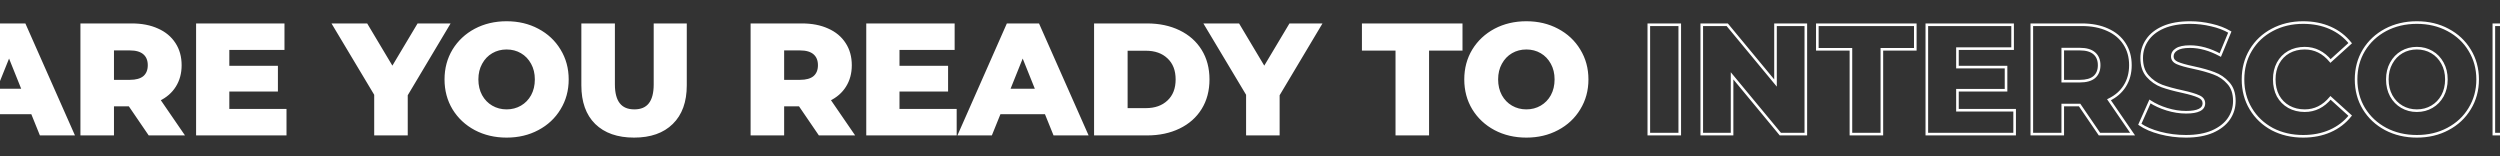 <svg width="1920" height="120" viewBox="0 0 1920 120" fill="none" xmlns="http://www.w3.org/2000/svg">
<rect x="0" y="0" width="1920" height="120" fill="#333333" stroke="none"/>
<path d="M24.715 86.68H-10.805L-17.405 103H-41.645L-4.565 19H18.835L56.035 103H31.315L24.715 86.68ZM17.755 69.16L6.955 42.28L-3.845 69.16H17.755ZM99.491 80.68H86.531V103H62.771V19H101.171C108.771 19 115.371 20.28 120.971 22.84C126.571 25.32 130.891 28.92 133.931 33.64C136.971 38.28 138.491 43.76 138.491 50.08C138.491 56.16 137.051 61.48 134.171 66.04C131.371 70.52 127.331 74.04 122.051 76.6L140.171 103H114.731L99.491 80.68ZM114.491 50.08C114.491 46.16 113.251 43.12 110.771 40.96C108.291 38.8 104.611 37.72 99.731 37.72H86.531V62.32H99.731C104.611 62.32 108.291 61.28 110.771 59.2C113.251 57.04 114.491 54 114.491 50.08ZM219.039 84.64V103H151.599V19H217.479V37.36H175.119V51.52H212.439V69.28H175.119V84.64H219.039ZM312.146 72.88V103H288.386V72.52L256.346 19H281.426L301.346 52.36L321.266 19H344.306L312.146 72.88ZM389.076 104.68C380.196 104.68 372.196 102.8 365.076 99.04C358.036 95.28 352.476 90.08 348.396 83.44C344.396 76.8 342.396 69.32 342.396 61C342.396 52.68 344.396 45.2 348.396 38.56C352.476 31.92 358.036 26.72 365.076 22.96C372.196 19.2 380.196 17.32 389.076 17.32C397.956 17.32 405.916 19.2 412.956 22.96C420.076 26.72 425.636 31.92 429.636 38.56C433.716 45.2 435.756 52.68 435.756 61C435.756 69.32 433.716 76.8 429.636 83.44C425.636 90.08 420.076 95.28 412.956 99.04C405.916 102.8 397.956 104.68 389.076 104.68ZM389.076 85C393.316 85 397.156 84 400.596 82C404.036 80 406.756 77.2 408.756 73.6C410.756 69.92 411.756 65.72 411.756 61C411.756 56.28 410.756 52.12 408.756 48.52C406.756 44.84 404.036 42 400.596 40C397.156 38 393.316 37 389.076 37C384.836 37 380.996 38 377.556 40C374.116 42 371.396 44.84 369.396 48.52C367.396 52.12 366.396 56.28 366.396 61C366.396 65.72 367.396 69.92 369.396 73.6C371.396 77.2 374.116 80 377.556 82C380.996 84 384.836 85 389.076 85ZM486.961 104.68C474.481 104.68 464.761 101.28 457.801 94.48C450.921 87.68 447.481 78.04 447.481 65.56V19H471.241V64.84C471.241 78.28 476.561 85 487.201 85C497.761 85 503.041 78.28 503.041 64.84V19H526.441V65.56C526.441 78.04 522.961 87.68 516.001 94.48C509.121 101.28 499.441 104.68 486.961 104.68ZM614.179 80.68H601.219V103H577.459V19H615.859C623.459 19 630.059 20.28 635.659 22.84C641.259 25.32 645.579 28.92 648.619 33.64C651.659 38.28 653.179 43.76 653.179 50.08C653.179 56.16 651.739 61.48 648.859 66.04C646.059 70.52 642.019 74.04 636.739 76.6L654.859 103H629.419L614.179 80.68ZM629.179 50.08C629.179 46.16 627.939 43.12 625.459 40.96C622.979 38.8 619.299 37.72 614.419 37.72H601.219V62.32H614.419C619.299 62.32 622.979 61.28 625.459 59.2C627.939 57.04 629.179 54 629.179 50.08ZM733.727 84.64V103H666.287V19H732.167V37.36H689.807V51.52H727.127V69.28H689.807V84.64H733.727ZM803.192 86.68H767.672L761.072 103H736.832L773.912 19H797.312L834.512 103H809.792L803.192 86.68ZM796.232 69.16L785.432 42.28L774.632 69.16H796.232ZM841.248 19H880.968C890.168 19 898.328 20.72 905.448 24.16C912.568 27.6 918.088 32.48 922.008 38.8C925.928 45.12 927.888 52.52 927.888 61C927.888 69.48 925.928 76.88 922.008 83.2C918.088 89.52 912.568 94.4 905.448 97.84C898.328 101.28 890.168 103 880.968 103H841.248V19ZM880.008 84.04C887.208 84.04 892.968 82 897.288 77.92C901.688 73.84 903.888 68.2 903.888 61C903.888 53.8 901.688 48.16 897.288 44.08C892.968 40 887.208 37.96 880.008 37.96H865.008V84.04H880.008ZM981.755 72.88V103H957.995V72.52L925.955 19H951.035L970.955 52.36L990.875 19H1013.92L981.755 72.88ZM1072.76 37.84H1046.96V19H1122.2V37.84H1096.52V103H1072.76V37.84ZM1172.24 104.68C1163.36 104.68 1155.36 102.8 1148.24 99.04C1141.2 95.28 1135.64 90.08 1131.56 83.44C1127.56 76.8 1125.56 69.32 1125.56 61C1125.56 52.68 1127.56 45.2 1131.56 38.56C1135.64 31.92 1141.2 26.72 1148.24 22.96C1155.36 19.2 1163.36 17.32 1172.24 17.32C1181.12 17.32 1189.08 19.2 1196.12 22.96C1203.24 26.72 1208.8 31.92 1212.8 38.56C1216.88 45.2 1218.92 52.68 1218.92 61C1218.92 69.32 1216.88 76.8 1212.8 83.44C1208.8 90.08 1203.24 95.28 1196.12 99.04C1189.08 102.8 1181.12 104.68 1172.24 104.68ZM1172.24 85C1176.48 85 1180.32 84 1183.76 82C1187.2 80 1189.92 77.2 1191.92 73.6C1193.92 69.92 1194.92 65.72 1194.92 61C1194.92 56.28 1193.92 52.12 1191.92 48.52C1189.92 44.84 1187.2 42 1183.76 40C1180.32 38 1176.48 37 1172.24 37C1168 37 1164.16 38 1160.72 40C1157.28 42 1154.56 44.84 1152.56 48.52C1150.56 52.12 1149.56 56.28 1149.56 61C1149.56 65.72 1150.56 69.92 1152.56 73.6C1154.56 77.2 1157.28 80 1160.72 82C1164.16 84 1168 85 1172.24 85ZM2663.95 37.36V55.84H2701.03V74.2H2663.95V103H2640.19V19H2706.07V37.36H2663.95ZM2770.18 86.68H2734.66L2728.06 103H2703.82L2740.9 19H2764.3L2801.5 103H2776.78L2770.18 86.68ZM2763.22 69.16L2752.42 42.28L2741.62 69.16H2763.22ZM2808.24 19H2832V84.16H2872.08V103H2808.24V19ZM2881.48 19H2905.24V84.16H2945.32V103H2881.48V19ZM2961.8 72.4C2961.8 68.4 2962.68 65.12 2964.44 62.56C2966.2 59.92 2968.76 57.04 2972.12 53.92C2974.44 51.76 2976.16 49.96 2977.28 48.52C2978.4 47 2978.96 45.4 2978.96 43.72C2978.96 41.4 2977.96 39.56 2975.96 38.2C2974.04 36.76 2971.52 36.04 2968.4 36.04C2965.2 36.04 2962.28 36.8 2959.64 38.32C2957.08 39.84 2955 41.96 2953.4 44.68L2935.52 35.08C2938.8 29.48 2943.44 25.12 2949.44 22C2955.44 18.88 2962.68 17.32 2971.16 17.32C2980.68 17.32 2988.32 19.32 2994.08 23.32C2999.92 27.24 3002.84 32.76 3002.84 39.88C3002.84 43.16 3002.28 46.08 3001.16 48.64C3000.04 51.12 2998.68 53.24 2997.08 55C2995.56 56.68 2993.56 58.6 2991.08 60.76C2988.36 63.08 2986.36 65.08 2985.08 66.76C2983.8 68.36 2983.16 70.24 2983.16 72.4H2961.8ZM2972.48 104.08C2968.56 104.08 2965.32 102.88 2962.76 100.48C2960.2 98 2958.92 95 2958.92 91.48C2958.92 87.88 2960.16 84.92 2962.64 82.6C2965.2 80.28 2968.48 79.12 2972.48 79.12C2976.48 79.12 2979.76 80.28 2982.32 82.6C2984.88 84.92 2986.16 87.88 2986.16 91.48C2986.16 95 2984.88 98 2982.32 100.48C2979.76 102.88 2976.48 104.08 2972.48 104.08Z" fill="white"/>
<path d="M24.715 86.68L25.642 86.305L25.389 85.68H24.715V86.68ZM-10.805 86.68V85.68H-11.479L-11.732 86.305L-10.805 86.68ZM-17.405 103V104H-16.731L-16.478 103.375L-17.405 103ZM-41.645 103L-42.56 102.596L-43.179 104H-41.645V103ZM-4.565 19V18H-5.217L-5.48 18.596L-4.565 19ZM18.835 19L19.75 18.595L19.486 18H18.835V19ZM56.035 103V104H57.572L56.95 102.595L56.035 103ZM31.315 103L30.388 103.375L30.641 104H31.315V103ZM17.755 69.16V70.16H19.235L18.683 68.787L17.755 69.16ZM6.955 42.28L7.883 41.907L6.955 39.598L6.027 41.907L6.955 42.28ZM-3.845 69.16L-4.773 68.787L-5.324 70.16H-3.845V69.16ZM24.715 85.68H-10.805V87.68H24.715V85.68ZM-11.732 86.305L-18.332 102.625L-16.478 103.375L-9.878 87.055L-11.732 86.305ZM-17.405 102H-41.645V104H-17.405V102ZM-40.73 103.404L-3.65 19.404L-5.48 18.596L-42.56 102.596L-40.73 103.404ZM-4.565 20H18.835V18H-4.565V20ZM17.921 19.405L55.121 103.405L56.95 102.595L19.75 18.595L17.921 19.405ZM56.035 102H31.315V104H56.035V102ZM32.242 102.625L25.642 86.305L23.788 87.055L30.388 103.375L32.242 102.625ZM18.683 68.787L7.883 41.907L6.027 42.653L16.827 69.533L18.683 68.787ZM6.027 41.907L-4.773 68.787L-2.917 69.533L7.883 42.653L6.027 41.907ZM-3.845 70.16H17.755V68.16H-3.845V70.16ZM99.491 80.68L100.317 80.116L100.019 79.68H99.491V80.68ZM86.531 80.68V79.68H85.531V80.68H86.531ZM86.531 103V104H87.531V103H86.531ZM62.771 103H61.771V104H62.771V103ZM62.771 19V18H61.771V19H62.771ZM120.971 22.84L120.555 23.75L120.566 23.754L120.971 22.84ZM133.931 33.64L133.09 34.181L133.095 34.188L133.931 33.64ZM134.171 66.04L133.326 65.506L133.323 65.51L134.171 66.04ZM122.051 76.6L121.615 75.7L120.569 76.207L121.227 77.166L122.051 76.6ZM140.171 103V104H142.07L140.996 102.434L140.171 103ZM114.731 103L113.905 103.564L114.203 104H114.731V103ZM86.531 37.72V36.72H85.531V37.72H86.531ZM86.531 62.32H85.531V63.32H86.531V62.32ZM110.771 59.2L111.414 59.966L111.421 59.96L111.428 59.954L110.771 59.2ZM99.491 79.68H86.531V81.68H99.491V79.68ZM85.531 80.68V103H87.531V80.68H85.531ZM86.531 102H62.771V104H86.531V102ZM63.771 103V19H61.771V103H63.771ZM62.771 20H101.171V18H62.771V20ZM101.171 20C108.66 20 115.113 21.261 120.555 23.75L121.387 21.93C115.63 19.299 108.882 18 101.171 18V20ZM120.566 23.754C126.005 26.163 130.166 29.64 133.09 34.181L134.772 33.099C131.616 28.2 127.138 24.477 121.376 21.926L120.566 23.754ZM133.095 34.188C136.014 38.643 137.491 43.927 137.491 50.08H139.491C139.491 43.593 137.929 37.917 134.768 33.092L133.095 34.188ZM137.491 50.08C137.491 55.996 136.092 61.126 133.326 65.506L135.017 66.574C138.01 61.834 139.491 56.324 139.491 50.08H137.491ZM133.323 65.51C130.634 69.813 126.745 73.213 121.615 75.7L122.487 77.5C127.917 74.867 132.109 71.227 135.019 66.57L133.323 65.51ZM121.227 77.166L139.347 103.566L140.996 102.434L122.876 76.034L121.227 77.166ZM140.171 102H114.731V104H140.171V102ZM115.557 102.436L100.317 80.116L98.665 81.244L113.905 103.564L115.557 102.436ZM115.491 50.08C115.491 45.932 114.168 42.593 111.428 40.206L110.114 41.714C112.334 43.648 113.491 46.388 113.491 50.08H115.491ZM111.428 40.206C108.695 37.826 104.739 36.72 99.731 36.72V38.72C104.483 38.72 107.887 39.774 110.114 41.714L111.428 40.206ZM99.731 36.72H86.531V38.72H99.731V36.72ZM85.531 37.72V62.32H87.531V37.72H85.531ZM86.531 63.32H99.731V61.32H86.531V63.32ZM99.731 63.32C104.731 63.32 108.682 62.257 111.414 59.966L110.128 58.434C107.9 60.303 104.491 61.32 99.731 61.32V63.32ZM111.428 59.954C114.168 57.568 115.491 54.228 115.491 50.08H113.491C113.491 53.772 112.334 56.513 110.114 58.446L111.428 59.954ZM219.039 84.64H220.039V83.64H219.039V84.64ZM219.039 103V104H220.039V103H219.039ZM151.599 103H150.599V104H151.599V103ZM151.599 19V18H150.599V19H151.599ZM217.479 19H218.479V18H217.479V19ZM217.479 37.36V38.36H218.479V37.36H217.479ZM175.119 37.36V36.36H174.119V37.36H175.119ZM175.119 51.52H174.119V52.52H175.119V51.52ZM212.439 51.52H213.439V50.52H212.439V51.52ZM212.439 69.28V70.28H213.439V69.28H212.439ZM175.119 69.28V68.28H174.119V69.28H175.119ZM175.119 84.64H174.119V85.64H175.119V84.64ZM218.039 84.64V103H220.039V84.64H218.039ZM219.039 102H151.599V104H219.039V102ZM152.599 103V19H150.599V103H152.599ZM151.599 20H217.479V18H151.599V20ZM216.479 19V37.36H218.479V19H216.479ZM217.479 36.36H175.119V38.36H217.479V36.36ZM174.119 37.36V51.52H176.119V37.36H174.119ZM175.119 52.52H212.439V50.52H175.119V52.52ZM211.439 51.52V69.28H213.439V51.52H211.439ZM212.439 68.28H175.119V70.28H212.439V68.28ZM174.119 69.28V84.64H176.119V69.28H174.119ZM175.119 85.64H219.039V83.64H175.119V85.64ZM312.146 72.88L311.287 72.368L311.146 72.604V72.88H312.146ZM312.146 103V104H313.146V103H312.146ZM288.386 103H287.386V104H288.386V103ZM288.386 72.52H289.386V72.243L289.244 72.006L288.386 72.52ZM256.346 19V18H254.582L255.488 19.514L256.346 19ZM281.426 19L282.285 18.487L281.994 18H281.426V19ZM301.346 52.36L300.488 52.873L301.346 54.31L302.205 52.873L301.346 52.36ZM321.266 19V18H320.699L320.408 18.487L321.266 19ZM344.306 19L345.165 19.512L346.068 18H344.306V19ZM311.146 72.88V103H313.146V72.88H311.146ZM312.146 102H288.386V104H312.146V102ZM289.386 103V72.52H287.386V103H289.386ZM289.244 72.006L257.204 18.486L255.488 19.514L287.528 73.034L289.244 72.006ZM256.346 20H281.426V18H256.346V20ZM280.568 19.513L300.488 52.873L302.205 51.847L282.285 18.487L280.568 19.513ZM302.205 52.873L322.125 19.513L320.408 18.487L300.488 51.847L302.205 52.873ZM321.266 20H344.306V18H321.266V20ZM343.447 18.488L311.287 72.368L313.005 73.392L345.165 19.512L343.447 18.488ZM365.076 99.04L364.605 99.922L364.609 99.924L365.076 99.04ZM348.396 83.44L347.54 83.956L347.544 83.963L348.396 83.44ZM348.396 38.56L347.544 38.036L347.54 38.044L348.396 38.56ZM365.076 22.96L364.609 22.076L364.605 22.078L365.076 22.96ZM412.956 22.96L412.485 23.842L412.489 23.844L412.956 22.96ZM429.636 38.56L428.78 39.076L428.784 39.084L429.636 38.56ZM429.636 83.44L428.784 82.916L428.78 82.924L429.636 83.44ZM412.956 99.04L412.489 98.156L412.485 98.158L412.956 99.04ZM400.596 82L401.099 82.865V82.865L400.596 82ZM408.756 73.6L409.631 74.086L409.635 74.078L408.756 73.6ZM408.756 48.52L407.878 48.998L407.882 49.006L408.756 48.52ZM400.596 40L401.099 39.136V39.136L400.596 40ZM377.556 40L377.054 39.136V39.136L377.556 40ZM369.396 48.52L370.271 49.006L370.275 48.998L369.396 48.52ZM369.396 73.6L368.518 74.078L368.522 74.086L369.396 73.6ZM377.556 82L378.059 81.135L377.556 82ZM389.076 103.68C380.342 103.68 372.505 101.832 365.543 98.156L364.609 99.924C371.888 103.768 380.051 105.68 389.076 105.68V103.68ZM365.548 98.158C358.66 94.479 353.233 89.401 349.248 82.916L347.544 83.963C351.72 90.758 357.413 96.081 364.605 99.922L365.548 98.158ZM349.253 82.924C345.354 76.451 343.396 69.152 343.396 61H341.396C341.396 69.488 343.439 77.149 347.54 83.956L349.253 82.924ZM343.396 61C343.396 52.848 345.354 45.549 349.253 39.076L347.54 38.044C343.439 44.851 341.396 52.512 341.396 61H343.396ZM349.248 39.084C353.233 32.599 358.66 27.521 365.548 23.842L364.605 22.078C357.413 25.919 351.72 31.241 347.544 38.036L349.248 39.084ZM365.543 23.844C372.505 20.168 380.342 18.32 389.076 18.32V16.32C380.051 16.32 371.888 18.232 364.609 22.076L365.543 23.844ZM389.076 18.32C397.811 18.32 405.606 20.168 412.485 23.842L413.428 22.078C406.227 18.232 398.102 16.32 389.076 16.32V18.32ZM412.489 23.844C419.455 27.523 424.878 32.598 428.78 39.076L430.493 38.044C426.395 31.242 420.698 25.917 413.423 22.076L412.489 23.844ZM428.784 39.084C432.761 45.555 434.756 52.852 434.756 61H436.756C436.756 52.508 434.672 44.845 430.488 38.036L428.784 39.084ZM434.756 61C434.756 69.148 432.761 76.445 428.784 82.916L430.488 83.963C434.672 77.155 436.756 69.492 436.756 61H434.756ZM428.78 82.924C424.878 89.402 419.455 94.477 412.489 98.156L413.423 99.924C420.698 96.083 426.395 90.758 430.493 83.956L428.78 82.924ZM412.485 98.158C405.606 101.832 397.811 103.68 389.076 103.68V105.68C398.102 105.68 406.227 103.768 413.428 99.922L412.485 98.158ZM389.076 86C393.481 86 397.496 84.959 401.099 82.865L400.094 81.135C396.816 83.041 393.152 84 389.076 84V86ZM401.099 82.865C404.7 80.771 407.546 77.837 409.631 74.086L407.882 73.114C405.967 76.563 403.372 79.229 400.094 81.135L401.099 82.865ZM409.635 74.078C411.724 70.233 412.756 65.865 412.756 61H410.756C410.756 65.575 409.788 69.607 407.878 73.123L409.635 74.078ZM412.756 61C412.756 56.135 411.724 51.803 409.631 48.034L407.882 49.006C409.788 52.437 410.756 56.425 410.756 61H412.756ZM409.635 48.042C407.552 44.21 404.706 41.233 401.099 39.136L400.094 40.864C403.367 42.767 405.96 45.47 407.878 48.998L409.635 48.042ZM401.099 39.136C397.496 37.041 393.481 36 389.076 36V38C393.152 38 396.816 38.959 400.094 40.864L401.099 39.136ZM389.076 36C384.672 36 380.656 37.041 377.054 39.136L378.059 40.864C381.336 38.959 385.001 38 389.076 38V36ZM377.054 39.136C373.447 41.233 370.6 44.21 368.518 48.042L370.275 48.998C372.192 45.47 374.786 42.767 378.059 40.864L377.054 39.136ZM368.522 48.034C366.428 51.803 365.396 56.135 365.396 61H367.396C367.396 56.425 368.365 52.437 370.271 49.006L368.522 48.034ZM365.396 61C365.396 65.865 366.428 70.233 368.518 74.078L370.275 73.123C368.364 69.607 367.396 65.575 367.396 61H365.396ZM368.522 74.086C370.607 77.837 373.452 80.771 377.054 82.865L378.059 81.135C374.78 79.229 372.186 76.563 370.271 73.114L368.522 74.086ZM377.054 82.865C380.656 84.959 384.672 86 389.076 86V84C385.001 84 381.336 83.041 378.059 81.135L377.054 82.865ZM457.801 94.48L457.098 95.191L457.102 95.195L457.801 94.48ZM447.481 19V18H446.481V19H447.481ZM471.241 19H472.241V18H471.241V19ZM503.041 19V18H502.041V19H503.041ZM526.441 19H527.441V18H526.441V19ZM516.001 94.48L515.302 93.765L515.298 93.769L516.001 94.48ZM486.961 103.68C474.665 103.68 465.224 100.335 458.5 93.765L457.102 95.195C464.297 102.225 474.297 105.68 486.961 105.68V103.68ZM458.504 93.769C451.865 87.207 448.481 77.854 448.481 65.56H446.481C446.481 78.226 449.977 88.153 457.098 95.191L458.504 93.769ZM448.481 65.56V19H446.481V65.56H448.481ZM447.481 20H471.241V18H447.481V20ZM470.241 19V64.84H472.241V19H470.241ZM470.241 64.84C470.241 71.665 471.587 76.969 474.447 80.581C477.342 84.237 481.656 86 487.201 86V84C482.105 84 478.44 82.403 476.015 79.339C473.555 76.231 472.241 71.455 472.241 64.84H470.241ZM487.201 86C492.708 86 496.993 84.236 499.867 80.578C502.705 76.966 504.041 71.664 504.041 64.84H502.041C502.041 71.456 500.737 76.234 498.294 79.342C495.888 82.404 492.254 84 487.201 84V86ZM504.041 64.84V19H502.041V64.84H504.041ZM503.041 20H526.441V18H503.041V20ZM525.441 19V65.56H527.441V19H525.441ZM525.441 65.56C525.441 77.851 522.019 87.202 515.302 93.765L516.7 95.195C523.903 88.158 527.441 78.229 527.441 65.56H525.441ZM515.298 93.769C508.655 100.334 499.257 103.68 486.961 103.68V105.68C499.624 105.68 509.587 102.226 516.704 95.191L515.298 93.769ZM614.179 80.68L615.004 80.116L614.707 79.68H614.179V80.68ZM601.219 80.68V79.68H600.219V80.68H601.219ZM601.219 103V104H602.219V103H601.219ZM577.459 103H576.459V104H577.459V103ZM577.459 19V18H576.459V19H577.459ZM635.659 22.84L635.243 23.75L635.254 23.754L635.659 22.84ZM648.619 33.64L647.778 34.181L647.782 34.188L648.619 33.64ZM648.859 66.04L648.013 65.506L648.011 65.51L648.859 66.04ZM636.739 76.6L636.302 75.7L635.256 76.207L635.914 77.166L636.739 76.6ZM654.859 103V104H656.758L655.683 102.434L654.859 103ZM629.419 103L628.593 103.564L628.891 104H629.419V103ZM601.219 37.72V36.72H600.219V37.72H601.219ZM601.219 62.32H600.219V63.32H601.219V62.32ZM625.459 59.2L626.101 59.966L626.108 59.96L626.115 59.954L625.459 59.2ZM614.179 79.68H601.219V81.68H614.179V79.68ZM600.219 80.68V103H602.219V80.68H600.219ZM601.219 102H577.459V104H601.219V102ZM578.459 103V19H576.459V103H578.459ZM577.459 20H615.859V18H577.459V20ZM615.859 20C623.348 20 629.8 21.261 635.243 23.75L636.074 21.93C630.317 19.299 623.569 18 615.859 18V20ZM635.254 23.754C640.692 26.163 644.853 29.64 647.778 34.181L649.459 33.099C646.304 28.2 641.825 24.477 636.064 21.926L635.254 23.754ZM647.782 34.188C650.701 38.643 652.179 43.927 652.179 50.08H654.179C654.179 43.593 652.616 37.917 649.455 33.092L647.782 34.188ZM652.179 50.08C652.179 55.996 650.78 61.126 648.013 65.506L649.704 66.574C652.697 61.834 654.179 56.324 654.179 50.08H652.179ZM648.011 65.51C645.321 69.813 641.432 73.213 636.302 75.7L637.175 77.5C642.605 74.867 646.796 71.227 649.707 66.57L648.011 65.51ZM635.914 77.166L654.034 103.566L655.683 102.434L637.563 76.034L635.914 77.166ZM654.859 102H629.419V104H654.859V102ZM630.244 102.436L615.004 80.116L613.353 81.244L628.593 103.564L630.244 102.436ZM630.179 50.08C630.179 45.932 628.855 42.593 626.115 40.206L624.802 41.714C627.022 43.648 628.179 46.388 628.179 50.08H630.179ZM626.115 40.206C623.383 37.826 619.426 36.72 614.419 36.72V38.72C619.171 38.72 622.574 39.774 624.802 41.714L626.115 40.206ZM614.419 36.72H601.219V38.72H614.419V36.72ZM600.219 37.72V62.32H602.219V37.72H600.219ZM601.219 63.32H614.419V61.32H601.219V63.32ZM614.419 63.32C619.419 63.32 623.369 62.257 626.101 59.966L624.816 58.434C622.588 60.303 619.178 61.32 614.419 61.32V63.32ZM626.115 59.954C628.855 57.568 630.179 54.228 630.179 50.08H628.179C628.179 53.772 627.022 56.513 624.802 58.446L626.115 59.954ZM733.727 84.64H734.727V83.64H733.727V84.64ZM733.727 103V104H734.727V103H733.727ZM666.287 103H665.287V104H666.287V103ZM666.287 19V18H665.287V19H666.287ZM732.167 19H733.167V18H732.167V19ZM732.167 37.36V38.36H733.167V37.36H732.167ZM689.807 37.36V36.36H688.807V37.36H689.807ZM689.807 51.52H688.807V52.52H689.807V51.52ZM727.127 51.52H728.127V50.52H727.127V51.52ZM727.127 69.28V70.28H728.127V69.28H727.127ZM689.807 69.28V68.28H688.807V69.28H689.807ZM689.807 84.64H688.807V85.64H689.807V84.64ZM732.727 84.64V103H734.727V84.64H732.727ZM733.727 102H666.287V104H733.727V102ZM667.287 103V19H665.287V103H667.287ZM666.287 20H732.167V18H666.287V20ZM731.167 19V37.36H733.167V19H731.167ZM732.167 36.36H689.807V38.36H732.167V36.36ZM688.807 37.36V51.52H690.807V37.36H688.807ZM689.807 52.52H727.127V50.52H689.807V52.52ZM726.127 51.52V69.28H728.127V51.52H726.127ZM727.127 68.28H689.807V70.28H727.127V68.28ZM688.807 69.28V84.64H690.807V69.28H688.807ZM689.807 85.64H733.727V83.64H689.807V85.64ZM803.192 86.68L804.119 86.305L803.866 85.68H803.192V86.68ZM767.672 86.68V85.68H766.997L766.745 86.305L767.672 86.68ZM761.072 103V104H761.746L761.999 103.375L761.072 103ZM736.832 103L735.917 102.596L735.297 104H736.832V103ZM773.912 19V18H773.26L772.997 18.596L773.912 19ZM797.312 19L798.226 18.595L797.963 18H797.312V19ZM834.512 103V104H836.048L835.426 102.595L834.512 103ZM809.792 103L808.865 103.375L809.117 104H809.792V103ZM796.232 69.16V70.16H797.711L797.16 68.787L796.232 69.16ZM785.432 42.28L786.36 41.907L785.432 39.598L784.504 41.907L785.432 42.28ZM774.632 69.16L773.704 68.787L773.152 70.16H774.632V69.16ZM803.192 85.68H767.672V87.68H803.192V85.68ZM766.745 86.305L760.145 102.625L761.999 103.375L768.599 87.055L766.745 86.305ZM761.072 102H736.832V104H761.072V102ZM737.747 103.404L774.827 19.404L772.997 18.596L735.917 102.596L737.747 103.404ZM773.912 20H797.312V18H773.912V20ZM796.397 19.405L833.597 103.405L835.426 102.595L798.226 18.595L796.397 19.405ZM834.512 102H809.792V104H834.512V102ZM810.719 102.625L804.119 86.305L802.265 87.055L808.865 103.375L810.719 102.625ZM797.16 68.787L786.36 41.907L784.504 42.653L795.304 69.533L797.16 68.787ZM784.504 41.907L773.704 68.787L775.56 69.533L786.36 42.653L784.504 41.907ZM774.632 70.16H796.232V68.16H774.632V70.16ZM841.248 19V18H840.248V19H841.248ZM905.448 24.16L905.013 25.06V25.06L905.448 24.16ZM922.008 83.2L922.857 83.727L922.008 83.2ZM841.248 103H840.248V104H841.248V103ZM897.288 77.92L896.608 77.187L896.601 77.193L897.288 77.92ZM897.288 44.08L896.601 44.807L896.608 44.813L897.288 44.08ZM865.008 37.96V36.96H864.008V37.96H865.008ZM865.008 84.04H864.008V85.04H865.008V84.04ZM841.248 20H880.968V18H841.248V20ZM880.968 20C890.042 20 898.049 21.696 905.013 25.06L905.883 23.26C898.607 19.744 890.294 18 880.968 18V20ZM905.013 25.06C911.973 28.423 917.344 33.179 921.158 39.327L922.857 38.273C918.831 31.781 913.162 26.777 905.883 23.26L905.013 25.06ZM921.158 39.327C924.966 45.468 926.888 52.679 926.888 61H928.888C928.888 52.361 926.889 44.773 922.857 38.273L921.158 39.327ZM926.888 61C926.888 69.32 924.966 76.532 921.158 82.673L922.857 83.727C926.889 77.228 928.888 69.639 928.888 61H926.888ZM921.158 82.673C917.344 88.821 911.973 93.577 905.013 96.94L905.883 98.74C913.162 95.223 918.831 90.219 922.857 83.727L921.158 82.673ZM905.013 96.94C898.049 100.304 890.042 102 880.968 102V104C890.294 104 898.607 102.256 905.883 98.74L905.013 96.94ZM880.968 102H841.248V104H880.968V102ZM842.248 103V19H840.248V103H842.248ZM880.008 85.04C887.406 85.04 893.431 82.938 897.974 78.647L896.601 77.193C892.504 81.062 887.01 83.04 880.008 83.04V85.04ZM897.968 78.653C902.612 74.347 904.888 68.418 904.888 61H902.888C902.888 67.982 900.763 73.333 896.608 77.187L897.968 78.653ZM904.888 61C904.888 53.582 902.612 47.653 897.968 43.347L896.608 44.813C900.763 48.667 902.888 54.018 902.888 61H904.888ZM897.974 43.353C893.431 39.062 887.406 36.96 880.008 36.96V38.96C887.01 38.96 892.504 40.938 896.601 44.807L897.974 43.353ZM880.008 36.96H865.008V38.96H880.008V36.96ZM864.008 37.96V84.04H866.008V37.96H864.008ZM865.008 85.04H880.008V83.04H865.008V85.04ZM981.755 72.88L980.897 72.368L980.755 72.604V72.88H981.755ZM981.755 103V104H982.755V103H981.755ZM957.995 103H956.995V104H957.995V103ZM957.995 72.52H958.995V72.243L958.853 72.006L957.995 72.52ZM925.955 19V18H924.191L925.097 19.514L925.955 19ZM951.035 19L951.894 18.487L951.603 18H951.035V19ZM970.955 52.36L970.097 52.873L970.955 54.31L971.814 52.873L970.955 52.36ZM990.875 19V18H990.308L990.017 18.487L990.875 19ZM1013.92 19L1014.77 19.512L1015.68 18H1013.92V19ZM980.755 72.88V103H982.755V72.88H980.755ZM981.755 102H957.995V104H981.755V102ZM958.995 103V72.52H956.995V103H958.995ZM958.853 72.006L926.813 18.486L925.097 19.514L957.137 73.034L958.853 72.006ZM925.955 20H951.035V18H925.955V20ZM950.177 19.513L970.097 52.873L971.814 51.847L951.894 18.487L950.177 19.513ZM971.814 52.873L991.734 19.513L990.017 18.487L970.097 51.847L971.814 52.873ZM990.875 20H1013.92V18H990.875V20ZM1013.06 18.488L980.897 72.368L982.614 73.392L1014.77 19.512L1013.06 18.488ZM1072.76 37.84H1073.76V36.84H1072.76V37.84ZM1046.96 37.84H1045.96V38.84H1046.96V37.84ZM1046.96 19V18H1045.96V19H1046.96ZM1122.2 19H1123.2V18H1122.2V19ZM1122.2 37.84V38.84H1123.2V37.84H1122.2ZM1096.52 37.84V36.84H1095.52V37.84H1096.52ZM1096.52 103V104H1097.52V103H1096.52ZM1072.76 103H1071.76V104H1072.76V103ZM1072.76 36.84H1046.96V38.84H1072.76V36.84ZM1047.96 37.84V19H1045.96V37.84H1047.96ZM1046.96 20H1122.2V18H1046.96V20ZM1121.2 19V37.84H1123.2V19H1121.2ZM1122.2 36.84H1096.52V38.84H1122.2V36.84ZM1095.52 37.84V103H1097.52V37.84H1095.52ZM1096.52 102H1072.76V104H1096.52V102ZM1073.76 103V37.84H1071.76V103H1073.76ZM1148.24 99.04L1147.77 99.922L1147.77 99.924L1148.24 99.04ZM1131.56 83.44L1130.7 83.956L1130.71 83.963L1131.56 83.44ZM1131.56 38.56L1130.71 38.036L1130.7 38.044L1131.56 38.56ZM1148.24 22.96L1147.77 22.076L1147.77 22.078L1148.24 22.96ZM1196.12 22.96L1195.65 23.842L1195.65 23.844L1196.12 22.96ZM1212.8 38.56L1211.94 39.076L1211.95 39.084L1212.8 38.56ZM1212.8 83.44L1211.95 82.916L1211.94 82.924L1212.8 83.44ZM1196.12 99.04L1195.65 98.156L1195.65 98.158L1196.12 99.04ZM1183.76 82L1184.26 82.865V82.865L1183.76 82ZM1191.92 73.6L1192.79 74.086L1192.8 74.078L1191.92 73.6ZM1191.92 48.52L1191.04 48.998L1191.05 49.006L1191.92 48.52ZM1183.76 40L1184.26 39.136V39.136L1183.76 40ZM1160.72 40L1160.22 39.136V39.136L1160.72 40ZM1152.56 48.52L1153.43 49.006L1153.44 48.998L1152.56 48.52ZM1152.56 73.6L1151.68 74.078L1151.69 74.086L1152.56 73.6ZM1160.72 82L1161.22 81.135L1160.72 82ZM1172.24 103.68C1163.51 103.68 1155.67 101.832 1148.71 98.156L1147.77 99.924C1155.05 103.768 1163.21 105.68 1172.24 105.68V103.68ZM1148.71 98.158C1141.82 94.479 1136.4 89.401 1132.41 82.916L1130.71 83.963C1134.88 90.758 1140.58 96.081 1147.77 99.922L1148.71 98.158ZM1132.42 82.924C1128.52 76.451 1126.56 69.152 1126.56 61H1124.56C1124.56 69.488 1126.6 77.149 1130.7 83.956L1132.42 82.924ZM1126.56 61C1126.56 52.848 1128.52 45.549 1132.42 39.076L1130.7 38.044C1126.6 44.851 1124.56 52.512 1124.56 61H1126.56ZM1132.41 39.084C1136.4 32.599 1141.82 27.521 1148.71 23.842L1147.77 22.078C1140.58 25.919 1134.88 31.241 1130.71 38.036L1132.41 39.084ZM1148.71 23.844C1155.67 20.168 1163.51 18.32 1172.24 18.32V16.32C1163.21 16.32 1155.05 18.232 1147.77 22.076L1148.71 23.844ZM1172.24 18.32C1180.97 18.32 1188.77 20.168 1195.65 23.842L1196.59 22.078C1189.39 18.232 1181.27 16.32 1172.24 16.32V18.32ZM1195.65 23.844C1202.62 27.523 1208.04 32.598 1211.94 39.076L1213.66 38.044C1209.56 31.242 1203.86 25.917 1196.59 22.076L1195.65 23.844ZM1211.95 39.084C1215.93 45.555 1217.92 52.852 1217.92 61H1219.92C1219.92 52.508 1217.84 44.845 1213.65 38.036L1211.95 39.084ZM1217.92 61C1217.92 69.148 1215.93 76.445 1211.95 82.916L1213.65 83.963C1217.84 77.155 1219.92 69.492 1219.92 61H1217.92ZM1211.94 82.924C1208.04 89.402 1202.62 94.477 1195.65 98.156L1196.59 99.924C1203.86 96.083 1209.56 90.758 1213.66 83.956L1211.94 82.924ZM1195.65 98.158C1188.77 101.832 1180.97 103.68 1172.24 103.68V105.68C1181.27 105.68 1189.39 103.768 1196.59 99.922L1195.65 98.158ZM1172.24 86C1176.65 86 1180.66 84.959 1184.26 82.865L1183.26 81.135C1179.98 83.041 1176.32 84 1172.24 84V86ZM1184.26 82.865C1187.86 80.771 1190.71 77.837 1192.79 74.086L1191.05 73.114C1189.13 76.563 1186.54 79.229 1183.26 81.135L1184.26 82.865ZM1192.8 74.078C1194.89 70.233 1195.92 65.865 1195.92 61H1193.92C1193.92 65.575 1192.95 69.607 1191.04 73.123L1192.8 74.078ZM1195.92 61C1195.92 56.135 1194.89 51.803 1192.79 48.034L1191.05 49.006C1192.95 52.437 1193.92 56.425 1193.92 61H1195.92ZM1192.8 48.042C1190.72 44.21 1187.87 41.233 1184.26 39.136L1183.26 40.864C1186.53 42.767 1189.12 45.47 1191.04 48.998L1192.8 48.042ZM1184.26 39.136C1180.66 37.041 1176.65 36 1172.24 36V38C1176.32 38 1179.98 38.959 1183.26 40.864L1184.26 39.136ZM1172.24 36C1167.84 36 1163.82 37.041 1160.22 39.136L1161.22 40.864C1164.5 38.959 1168.17 38 1172.24 38V36ZM1160.22 39.136C1156.61 41.233 1153.76 44.21 1151.68 48.042L1153.44 48.998C1155.36 45.47 1157.95 42.767 1161.22 40.864L1160.22 39.136ZM1151.69 48.034C1149.59 51.803 1148.56 56.135 1148.56 61H1150.56C1150.56 56.425 1151.53 52.437 1153.43 49.006L1151.69 48.034ZM1148.56 61C1148.56 65.865 1149.59 70.233 1151.68 74.078L1153.44 73.123C1151.53 69.607 1150.56 65.575 1150.56 61H1148.56ZM1151.69 74.086C1153.77 77.837 1156.62 80.771 1160.22 82.865L1161.22 81.135C1157.94 79.229 1155.35 76.563 1153.43 73.114L1151.69 74.086ZM1160.22 82.865C1163.82 84.959 1167.84 86 1172.24 86V84C1168.17 84 1164.5 83.041 1161.22 81.135L1160.22 82.865ZM1266.29 19V18H1265.29V19H1266.29ZM1290.05 19H1291.05V18H1290.05V19ZM1290.05 103V104H1291.05V103H1290.05ZM1266.29 103H1265.29V104H1266.29V103ZM1266.29 20H1290.05V18H1266.29V20ZM1289.05 19V103H1291.05V19H1289.05ZM1290.05 102H1266.29V104H1290.05V102ZM1267.29 103V19H1265.29V103H1267.29ZM1386.87 19H1387.87V18H1386.87V19ZM1386.87 103V104H1387.87V103H1386.87ZM1367.31 103L1366.54 103.638L1366.84 104H1367.31V103ZM1330.23 58.24L1331 57.602L1329.23 55.465V58.24H1330.23ZM1330.23 103V104H1331.23V103H1330.23ZM1306.95 103H1305.95V104H1306.95V103ZM1306.95 19V18H1305.95V19H1306.95ZM1326.51 19L1327.28 18.362L1326.98 18H1326.51V19ZM1363.59 63.76L1362.82 64.398L1364.59 66.535V63.76H1363.59ZM1363.59 19V18H1362.59V19H1363.59ZM1385.87 19V103H1387.87V19H1385.87ZM1386.87 102H1367.31V104H1386.87V102ZM1368.08 102.362L1331 57.602L1329.46 58.878L1366.54 103.638L1368.08 102.362ZM1329.23 58.24V103H1331.23V58.24H1329.23ZM1330.23 102H1306.95V104H1330.23V102ZM1307.95 103V19H1305.95V103H1307.95ZM1306.95 20H1326.51V18H1306.95V20ZM1325.74 19.638L1362.82 64.398L1364.36 63.122L1327.28 18.362L1325.74 19.638ZM1364.59 63.76V19H1362.59V63.76H1364.59ZM1363.59 20H1386.87V18H1363.59V20ZM1421.51 37.84H1422.51V36.84H1421.51V37.84ZM1395.71 37.84H1394.71V38.84H1395.71V37.84ZM1395.71 19V18H1394.71V19H1395.71ZM1470.95 19H1471.95V18H1470.95V19ZM1470.95 37.84V38.84H1471.95V37.84H1470.95ZM1445.27 37.84V36.84H1444.27V37.84H1445.27ZM1445.27 103V104H1446.27V103H1445.27ZM1421.51 103H1420.51V104H1421.51V103ZM1421.51 36.84H1395.71V38.84H1421.51V36.84ZM1396.71 37.84V19H1394.71V37.84H1396.71ZM1395.71 20H1470.95V18H1395.71V20ZM1469.95 19V37.84H1471.95V19H1469.95ZM1470.95 36.84H1445.27V38.84H1470.95V36.84ZM1444.27 37.84V103H1446.27V37.84H1444.27ZM1445.27 102H1421.51V104H1445.27V102ZM1422.51 103V37.84H1420.51V103H1422.51ZM1547.24 84.64H1548.24V83.64H1547.24V84.64ZM1547.24 103V104H1548.24V103H1547.24ZM1479.8 103H1478.8V104H1479.8V103ZM1479.8 19V18H1478.8V19H1479.8ZM1545.68 19H1546.68V18H1545.68V19ZM1545.68 37.36V38.36H1546.68V37.36H1545.68ZM1503.32 37.36V36.36H1502.32V37.36H1503.32ZM1503.32 51.52H1502.32V52.52H1503.32V51.52ZM1540.64 51.52H1541.64V50.52H1540.64V51.52ZM1540.64 69.28V70.28H1541.64V69.28H1540.64ZM1503.32 69.28V68.28H1502.32V69.28H1503.32ZM1503.32 84.64H1502.32V85.64H1503.32V84.64ZM1546.24 84.64V103H1548.24V84.64H1546.24ZM1547.24 102H1479.8V104H1547.24V102ZM1480.8 103V19H1478.8V103H1480.8ZM1479.8 20H1545.68V18H1479.8V20ZM1544.68 19V37.36H1546.68V19H1544.68ZM1545.68 36.36H1503.32V38.36H1545.68V36.36ZM1502.32 37.36V51.52H1504.32V37.36H1502.32ZM1503.32 52.52H1540.64V50.52H1503.32V52.52ZM1539.64 51.52V69.28H1541.64V51.52H1539.64ZM1540.64 68.28H1503.32V70.28H1540.64V68.28ZM1502.32 69.28V84.64H1504.32V69.28H1502.32ZM1503.32 85.64H1547.24V83.64H1503.32V85.64ZM1597.15 80.68L1597.97 80.116L1597.68 79.68H1597.15V80.68ZM1584.19 80.68V79.68H1583.19V80.68H1584.19ZM1584.19 103V104H1585.19V103H1584.19ZM1560.43 103H1559.43V104H1560.43V103ZM1560.43 19V18H1559.43V19H1560.43ZM1618.63 22.84L1618.21 23.75L1618.22 23.754L1618.63 22.84ZM1631.59 33.64L1630.75 34.181L1630.75 34.188L1631.59 33.64ZM1631.83 66.04L1630.98 65.506L1630.98 65.51L1631.83 66.04ZM1619.71 76.6L1619.27 75.7L1618.22 76.207L1618.88 77.166L1619.71 76.6ZM1637.83 103V104H1639.73L1638.65 102.434L1637.83 103ZM1612.39 103L1611.56 103.564L1611.86 104H1612.39V103ZM1584.19 37.72V36.72H1583.19V37.72H1584.19ZM1584.19 62.32H1583.19V63.32H1584.19V62.32ZM1608.43 59.2L1609.07 59.966L1609.08 59.96L1609.08 59.954L1608.43 59.2ZM1597.15 79.68H1584.19V81.68H1597.15V79.68ZM1583.19 80.68V103H1585.19V80.68H1583.19ZM1584.19 102H1560.43V104H1584.19V102ZM1561.43 103V19H1559.43V103H1561.43ZM1560.43 20H1598.83V18H1560.43V20ZM1598.83 20C1606.32 20 1612.77 21.261 1618.21 23.75L1619.04 21.93C1613.29 19.299 1606.54 18 1598.83 18V20ZM1618.22 23.754C1623.66 26.163 1627.82 29.64 1630.75 34.181L1632.43 33.099C1629.27 28.2 1624.79 24.477 1619.03 21.926L1618.22 23.754ZM1630.75 34.188C1633.67 38.643 1635.15 43.927 1635.15 50.08H1637.15C1637.15 43.593 1635.58 37.917 1632.42 33.092L1630.75 34.188ZM1635.15 50.08C1635.15 55.996 1633.75 61.126 1630.98 65.506L1632.67 66.574C1635.67 61.834 1637.15 56.324 1637.15 50.08H1635.15ZM1630.98 65.51C1628.29 69.813 1624.4 73.213 1619.27 75.7L1620.14 77.5C1625.57 74.867 1629.76 71.227 1632.68 66.57L1630.98 65.51ZM1618.88 77.166L1637 103.566L1638.65 102.434L1620.53 76.034L1618.88 77.166ZM1637.83 102H1612.39V104H1637.83V102ZM1613.21 102.436L1597.97 80.116L1596.32 81.244L1611.56 103.564L1613.21 102.436ZM1613.15 50.08C1613.15 45.932 1611.82 42.593 1609.08 40.206L1607.77 41.714C1609.99 43.648 1611.15 46.388 1611.15 50.08H1613.15ZM1609.08 40.206C1606.35 37.826 1602.4 36.72 1597.39 36.72V38.72C1602.14 38.72 1605.54 39.774 1607.77 41.714L1609.08 40.206ZM1597.39 36.72H1584.19V38.72H1597.39V36.72ZM1583.19 37.72V62.32H1585.19V37.72H1583.19ZM1584.19 63.32H1597.39V61.32H1584.19V63.32ZM1597.39 63.32C1602.39 63.32 1606.34 62.257 1609.07 59.966L1607.78 58.434C1605.56 60.303 1602.15 61.32 1597.39 61.32V63.32ZM1609.08 59.954C1611.82 57.568 1613.15 54.228 1613.15 50.08H1611.15C1611.15 53.772 1609.99 56.513 1607.77 58.446L1609.08 59.954ZM1658.98 102.16L1659.23 101.193L1658.98 102.16ZM1643.38 95.44L1642.46 95.033L1642.13 95.786L1642.8 96.259L1643.38 95.44ZM1651.18 77.92L1651.73 77.085L1650.74 76.436L1650.26 77.513L1651.18 77.92ZM1664.26 83.92L1664.55 82.964L1664.26 83.92ZM1688.62 74.08L1688.19 74.986L1688.21 74.993L1688.22 75.001L1688.62 74.08ZM1676.14 70.36L1676.35 69.384L1676.35 69.382L1676.14 70.36ZM1660.3 66.04L1659.94 66.976L1659.95 66.978L1659.96 66.981L1660.3 66.04ZM1649.02 30.76L1649.84 31.326L1649.85 31.318L1649.02 30.76ZM1661.5 20.92L1661.1 20.001L1661.1 20.003L1661.5 20.92ZM1698.34 19.24L1698.1 20.213L1698.11 20.214L1698.12 20.216L1698.34 19.24ZM1712.5 24.64L1713.42 25.023L1713.75 24.219L1713 23.778L1712.5 24.64ZM1705.18 42.28L1704.7 43.16L1705.67 43.686L1706.1 42.663L1705.18 42.28ZM1671.58 37.96L1672.11 38.806L1672.12 38.799L1672.13 38.792L1671.58 37.96ZM1672.18 48.4L1671.77 49.316L1672.18 48.4ZM1684.54 51.88L1684.74 50.902L1684.74 50.902L1684.54 51.88ZM1700.38 56.32L1700.02 57.253L1700.03 57.258L1700.04 57.261L1700.38 56.32ZM1711.3 63.76L1710.55 64.422L1710.55 64.431L1710.56 64.441L1711.3 63.76ZM1711.78 91.24L1710.95 90.674L1711.78 91.24ZM1699.18 101.08L1699.57 101.999L1699.58 101.994L1699.18 101.08ZM1678.78 103.68C1672.06 103.68 1665.54 102.85 1659.23 101.193L1658.72 103.127C1665.21 104.83 1671.89 105.68 1678.78 105.68V103.68ZM1659.23 101.193C1652.91 99.533 1647.82 97.334 1643.95 94.621L1642.8 96.259C1646.93 99.146 1652.25 101.427 1658.72 103.127L1659.23 101.193ZM1644.29 95.847L1652.09 78.327L1650.26 77.513L1642.46 95.033L1644.29 95.847ZM1650.62 78.755C1654.48 81.295 1658.92 83.332 1663.96 84.876L1664.55 82.964C1659.67 81.468 1655.4 79.505 1651.73 77.085L1650.62 78.755ZM1663.96 84.876C1669.01 86.423 1673.99 87.2 1678.9 87.2V85.2C1674.2 85.2 1669.42 84.457 1664.55 82.964L1663.96 84.876ZM1678.9 87.2C1683.51 87.2 1687.11 86.629 1689.6 85.384C1690.86 84.755 1691.87 83.938 1692.55 82.907C1693.24 81.87 1693.58 80.675 1693.58 79.36H1691.58C1691.58 80.325 1691.34 81.125 1690.89 81.798C1690.44 82.477 1689.73 83.085 1688.71 83.596C1686.64 84.631 1683.4 85.2 1678.9 85.2V87.2ZM1693.58 79.36C1693.58 77.964 1693.19 76.709 1692.39 75.64C1691.59 74.582 1690.44 73.768 1689.01 73.159L1688.22 75.001C1689.43 75.512 1690.26 76.138 1690.79 76.84C1691.3 77.531 1691.58 78.356 1691.58 79.36H1693.58ZM1689.04 73.174C1686.37 71.925 1682.12 70.666 1676.35 69.384L1675.92 71.336C1681.67 72.614 1685.74 73.835 1688.19 74.986L1689.04 73.174ZM1676.35 69.382C1670.05 68.028 1664.82 66.599 1660.63 65.099L1659.96 66.981C1664.25 68.521 1669.58 69.972 1675.93 71.338L1676.35 69.382ZM1660.65 65.104C1656.56 63.563 1653.06 61.137 1650.12 57.818L1648.63 59.142C1651.77 62.703 1655.55 65.317 1659.94 66.976L1660.65 65.104ZM1650.12 57.818C1647.29 54.606 1645.82 50.224 1645.82 44.56H1643.82C1643.82 50.575 1645.38 55.474 1648.63 59.142L1650.12 57.818ZM1645.82 44.56C1645.82 39.635 1647.16 35.233 1649.84 31.326L1648.19 30.194C1645.27 34.447 1643.82 39.245 1643.82 44.56H1645.82ZM1649.85 31.318C1652.52 27.346 1656.51 24.176 1661.89 21.837L1661.1 20.003C1655.44 22.464 1651.11 25.854 1648.19 30.202L1649.85 31.318ZM1661.89 21.839C1667.33 19.507 1674.03 18.32 1682.02 18.32V16.32C1673.84 16.32 1666.86 17.533 1661.1 20.001L1661.89 21.839ZM1682.02 18.32C1687.46 18.32 1692.82 18.951 1698.1 20.213L1698.57 18.267C1693.13 16.969 1687.61 16.32 1682.02 16.32V18.32ZM1698.12 20.216C1703.39 21.397 1708.01 23.162 1711.99 25.502L1713 23.778C1708.82 21.318 1704 19.483 1698.55 18.264L1698.12 20.216ZM1711.57 24.257L1704.25 41.897L1706.1 42.663L1713.42 25.023L1711.57 24.257ZM1705.65 41.4C1697.53 37.018 1689.61 34.8 1681.9 34.8V36.8C1689.22 36.8 1696.82 38.902 1704.7 43.16L1705.65 41.4ZM1681.9 34.8C1677.12 34.8 1673.43 35.521 1671.02 37.128L1672.13 38.792C1674.04 37.519 1677.23 36.8 1681.9 36.8V34.8ZM1671.04 37.114C1668.64 38.627 1667.34 40.723 1667.34 43.36H1669.34C1669.34 41.517 1670.19 40.013 1672.11 38.806L1671.04 37.114ZM1667.34 43.36C1667.34 44.685 1667.72 45.881 1668.5 46.906C1669.27 47.918 1670.39 48.709 1671.77 49.316L1672.58 47.484C1671.4 46.971 1670.6 46.362 1670.09 45.694C1669.59 45.039 1669.34 44.275 1669.34 43.36H1667.34ZM1671.77 49.316C1674.43 50.479 1678.64 51.656 1684.33 52.858L1684.74 50.902C1679.07 49.704 1675.04 48.561 1672.58 47.484L1671.77 49.316ZM1684.33 52.858C1690.7 54.212 1695.92 55.679 1700.02 57.253L1700.73 55.387C1696.51 53.761 1691.17 52.268 1684.74 50.902L1684.33 52.858ZM1700.04 57.261C1704.12 58.723 1707.62 61.106 1710.55 64.422L1712.04 63.098C1708.9 59.534 1705.11 56.957 1700.71 55.379L1700.04 57.261ZM1710.56 64.441C1713.47 67.569 1714.98 71.901 1714.98 77.56H1716.98C1716.98 71.539 1715.36 66.671 1712.03 63.08L1710.56 64.441ZM1714.98 77.56C1714.98 82.402 1713.63 86.764 1710.95 90.674L1712.6 91.806C1715.52 87.556 1716.98 82.798 1716.98 77.56H1714.98ZM1710.95 90.674C1708.28 94.569 1704.24 97.743 1698.77 100.166L1699.58 101.994C1705.31 99.457 1709.67 96.071 1712.6 91.806L1710.95 90.674ZM1698.78 100.161C1693.34 102.494 1686.68 103.68 1678.78 103.68V105.68C1686.87 105.68 1693.81 104.466 1699.57 101.999L1698.78 100.161ZM1745.07 99.16L1744.6 100.04L1744.61 100.046L1745.07 99.16ZM1728.63 83.56L1729.49 83.044L1728.63 83.56ZM1728.63 38.44L1727.77 37.924L1728.63 38.44ZM1745.07 22.96L1745.54 23.844L1745.54 23.842L1745.07 22.96ZM1789.59 21.4L1789.19 22.315V22.315L1789.59 21.4ZM1804.95 33.16L1805.62 33.901L1806.32 33.271L1805.73 32.537L1804.95 33.16ZM1789.83 46.84L1789.06 47.478L1789.73 48.282L1790.5 47.581L1789.83 46.84ZM1757.79 40L1757.31 39.126L1757.3 39.13L1757.79 40ZM1749.51 48.52L1748.63 48.042L1748.63 48.049L1749.51 48.52ZM1749.51 73.6L1748.62 74.063L1748.63 74.074L1748.64 74.086L1749.51 73.6ZM1757.79 82L1757.3 82.87L1757.31 82.874L1757.79 82ZM1789.83 75.16L1790.5 74.418L1789.73 73.718L1789.06 74.522L1789.83 75.16ZM1804.95 88.84L1805.73 89.463L1806.32 88.729L1805.62 88.099L1804.95 88.84ZM1789.59 100.6L1789.19 99.685L1789.59 100.6ZM1768.83 103.68C1760.17 103.68 1752.42 101.871 1745.53 98.274L1744.61 100.046C1751.81 103.809 1759.89 105.68 1768.83 105.68V103.68ZM1745.55 98.28C1738.74 94.603 1733.39 89.528 1729.49 83.044L1727.77 84.076C1731.87 90.873 1737.48 96.197 1744.6 100.04L1745.55 98.28ZM1729.49 83.044C1725.59 76.573 1723.63 69.234 1723.63 61H1721.63C1721.63 69.566 1723.67 77.267 1727.77 84.076L1729.49 83.044ZM1723.63 61C1723.63 52.766 1725.59 45.427 1729.49 38.956L1727.77 37.924C1723.67 44.733 1721.63 52.434 1721.63 61H1723.63ZM1729.49 38.956C1733.39 32.474 1738.74 27.44 1745.54 23.844L1744.6 22.076C1737.49 25.84 1731.87 31.126 1727.77 37.924L1729.49 38.956ZM1745.54 23.842C1752.42 20.167 1760.18 18.32 1768.83 18.32V16.32C1759.88 16.32 1751.8 18.233 1744.6 22.078L1745.54 23.842ZM1768.83 18.32C1776.39 18.32 1783.17 19.658 1789.19 22.315L1789.99 20.485C1783.69 17.702 1776.63 16.32 1768.83 16.32V18.32ZM1789.19 22.315C1795.2 24.971 1800.19 28.793 1804.17 33.783L1805.73 32.537C1801.55 27.287 1796.3 23.268 1789.99 20.485L1789.19 22.315ZM1804.28 32.419L1789.16 46.099L1790.5 47.581L1805.62 33.901L1804.28 32.419ZM1790.6 46.202C1784.99 39.438 1778.12 36 1770.03 36V38C1777.46 38 1783.79 41.122 1789.06 47.478L1790.6 46.202ZM1770.03 36C1765.32 36 1761.07 37.035 1757.31 39.126L1758.28 40.874C1761.71 38.965 1765.62 38 1770.03 38V36ZM1757.3 39.13C1753.61 41.226 1750.72 44.205 1748.63 48.042L1750.39 48.998C1752.3 45.475 1754.93 42.774 1758.28 40.87L1757.3 39.13ZM1748.63 48.049C1746.62 51.816 1745.63 56.142 1745.63 61H1747.63C1747.63 56.418 1748.56 52.425 1750.39 48.991L1748.63 48.049ZM1745.63 61C1745.63 65.859 1746.62 70.221 1748.62 74.063L1750.4 73.137C1748.56 69.619 1747.63 65.581 1747.63 61H1745.63ZM1748.64 74.086C1750.72 77.843 1753.61 80.777 1757.3 82.87L1758.28 81.13C1754.93 79.223 1752.3 76.557 1750.38 73.114L1748.64 74.086ZM1757.31 82.874C1761.07 84.965 1765.32 86 1770.03 86V84C1765.62 84 1761.71 83.035 1758.28 81.126L1757.31 82.874ZM1770.03 86C1778.12 86 1784.99 82.562 1790.6 75.798L1789.06 74.522C1783.79 80.878 1777.46 84 1770.03 84V86ZM1789.16 75.901L1804.28 89.582L1805.62 88.099L1790.5 74.418L1789.16 75.901ZM1804.17 88.217C1800.19 93.207 1795.2 97.028 1789.19 99.685L1789.99 101.515C1796.3 98.731 1801.55 94.713 1805.73 89.463L1804.17 88.217ZM1789.19 99.685C1783.17 102.342 1776.39 103.68 1768.83 103.68V105.68C1776.63 105.68 1783.69 104.298 1789.99 101.515L1789.19 99.685ZM1832.15 99.04L1831.68 99.922L1831.68 99.924L1832.15 99.04ZM1815.47 83.44L1814.61 83.956L1814.61 83.963L1815.47 83.44ZM1815.47 38.56L1814.61 38.036L1814.61 38.044L1815.47 38.56ZM1832.15 22.96L1831.68 22.076L1831.68 22.078L1832.15 22.96ZM1880.03 22.96L1879.56 23.842L1879.56 23.844L1880.03 22.96ZM1896.71 38.56L1895.85 39.076L1895.85 39.084L1896.71 38.56ZM1896.71 83.44L1895.85 82.916L1895.85 82.924L1896.71 83.44ZM1880.03 99.04L1879.56 98.156L1879.56 98.158L1880.03 99.04ZM1867.67 82L1868.17 82.865V82.865L1867.67 82ZM1875.83 73.6L1876.7 74.086L1876.71 74.078L1875.83 73.6ZM1875.83 48.52L1874.95 48.998L1874.95 49.006L1875.83 48.52ZM1867.67 40L1868.17 39.136V39.136L1867.67 40ZM1844.63 40L1844.12 39.136V39.136L1844.63 40ZM1836.47 48.52L1837.34 49.006L1837.35 48.998L1836.47 48.52ZM1836.47 73.6L1835.59 74.078L1835.59 74.086L1836.47 73.6ZM1844.63 82L1845.13 81.135L1844.63 82ZM1856.15 103.68C1847.41 103.68 1839.58 101.832 1832.61 98.156L1831.68 99.924C1838.96 103.768 1847.12 105.68 1856.15 105.68V103.68ZM1832.62 98.158C1825.73 94.479 1820.3 89.401 1816.32 82.916L1814.61 83.963C1818.79 90.758 1824.48 96.081 1831.68 99.922L1832.62 98.158ZM1816.32 82.924C1812.42 76.451 1810.47 69.152 1810.47 61H1808.47C1808.47 69.488 1810.51 77.149 1814.61 83.956L1816.32 82.924ZM1810.47 61C1810.47 52.848 1812.42 45.549 1816.32 39.076L1814.61 38.044C1810.51 44.851 1808.47 52.512 1808.47 61H1810.47ZM1816.32 39.084C1820.3 32.599 1825.73 27.521 1832.62 23.842L1831.68 22.078C1824.48 25.919 1818.79 31.241 1814.61 38.036L1816.32 39.084ZM1832.61 23.844C1839.58 20.168 1847.41 18.32 1856.15 18.32V16.32C1847.12 16.32 1838.96 18.232 1831.68 22.076L1832.61 23.844ZM1856.15 18.32C1864.88 18.32 1872.68 20.168 1879.56 23.842L1880.5 22.078C1873.3 18.232 1865.17 16.32 1856.15 16.32V18.32ZM1879.56 23.844C1886.53 27.523 1891.95 32.598 1895.85 39.076L1897.56 38.044C1893.47 31.242 1887.77 25.917 1880.49 22.076L1879.56 23.844ZM1895.85 39.084C1899.83 45.555 1901.83 52.852 1901.83 61H1903.83C1903.83 52.508 1901.74 44.845 1897.56 38.036L1895.85 39.084ZM1901.83 61C1901.83 69.148 1899.83 76.445 1895.85 82.916L1897.56 83.963C1901.74 77.155 1903.83 69.492 1903.83 61H1901.83ZM1895.85 82.924C1891.95 89.402 1886.53 94.477 1879.56 98.156L1880.49 99.924C1887.77 96.083 1893.47 90.758 1897.56 83.956L1895.85 82.924ZM1879.56 98.158C1872.68 101.832 1864.88 103.68 1856.15 103.68V105.68C1865.17 105.68 1873.3 103.768 1880.5 99.922L1879.56 98.158ZM1856.15 86C1860.55 86 1864.57 84.959 1868.17 82.865L1867.16 81.135C1863.89 83.041 1860.22 84 1856.15 84V86ZM1868.17 82.865C1871.77 80.771 1874.62 77.837 1876.7 74.086L1874.95 73.114C1873.04 76.563 1870.44 79.229 1867.16 81.135L1868.17 82.865ZM1876.71 74.078C1878.79 70.233 1879.83 65.865 1879.83 61H1877.83C1877.83 65.575 1876.86 69.607 1874.95 73.123L1876.71 74.078ZM1879.83 61C1879.83 56.135 1878.79 51.803 1876.7 48.034L1874.95 49.006C1876.86 52.437 1877.83 56.425 1877.83 61H1879.83ZM1876.71 48.042C1874.62 44.21 1871.78 41.233 1868.17 39.136L1867.16 40.864C1870.44 42.767 1873.03 45.47 1874.95 48.998L1876.71 48.042ZM1868.17 39.136C1864.57 37.041 1860.55 36 1856.15 36V38C1860.22 38 1863.89 38.959 1867.16 40.864L1868.17 39.136ZM1856.15 36C1851.74 36 1847.73 37.041 1844.12 39.136L1845.13 40.864C1848.41 38.959 1852.07 38 1856.15 38V36ZM1844.12 39.136C1840.52 41.233 1837.67 44.21 1835.59 48.042L1837.35 48.998C1839.26 45.47 1841.86 42.767 1845.13 40.864L1844.12 39.136ZM1835.59 48.034C1833.5 51.803 1832.47 56.135 1832.47 61H1834.47C1834.47 56.425 1835.43 52.437 1837.34 49.006L1835.59 48.034ZM1832.47 61C1832.47 65.865 1833.5 70.233 1835.59 74.078L1837.35 73.123C1835.43 69.607 1834.47 65.575 1834.47 61H1832.47ZM1835.59 74.086C1837.68 77.837 1840.52 80.771 1844.12 82.865L1845.13 81.135C1841.85 79.229 1839.26 76.563 1837.34 73.114L1835.59 74.086ZM1844.12 82.865C1847.73 84.959 1851.74 86 1856.15 86V84C1852.07 84 1848.41 83.041 1845.13 81.135L1844.12 82.865ZM1973.47 22.84L1973.06 23.75L1973.07 23.754L1973.47 22.84ZM1986.43 33.64L1985.59 34.181L1985.59 34.188L1986.43 33.64ZM1986.43 66.52L1987.27 67.068L1986.43 66.52ZM1973.47 77.32L1973.88 78.234L1973.89 78.23L1973.47 77.32ZM1939.03 81.04V80.04H1938.03V81.04H1939.03ZM1939.03 103V104H1940.03V103H1939.03ZM1915.27 103H1914.27V104H1915.27V103ZM1915.27 19V18H1914.27V19H1915.27ZM1963.27 59.2L1963.91 59.966L1963.92 59.96L1963.93 59.954L1963.27 59.2ZM1939.03 37.72V36.72H1938.03V37.72H1939.03ZM1939.03 62.32H1938.03V63.32H1939.03V62.32ZM1953.67 20C1961.16 20 1967.61 21.261 1973.06 23.75L1973.89 21.93C1968.13 19.299 1961.38 18 1953.67 18V20ZM1973.07 23.754C1978.5 26.163 1982.67 29.64 1985.59 34.181L1987.27 33.099C1984.12 28.2 1979.64 24.477 1973.88 21.926L1973.07 23.754ZM1985.59 34.188C1988.51 38.643 1989.99 43.927 1989.99 50.08H1991.99C1991.99 43.593 1990.43 37.917 1987.27 33.092L1985.59 34.188ZM1989.99 50.08C1989.99 56.233 1988.51 61.517 1985.59 65.972L1987.27 67.068C1990.43 62.243 1991.99 56.567 1991.99 50.08H1989.99ZM1985.59 65.972C1982.67 70.437 1978.5 73.92 1973.06 76.41L1973.89 78.23C1979.64 75.6 1984.11 71.883 1987.27 67.068L1985.59 65.972ZM1973.07 76.406C1967.62 78.817 1961.16 80.04 1953.67 80.04V82.04C1961.38 82.04 1968.12 80.783 1973.88 78.234L1973.07 76.406ZM1953.67 80.04H1939.03V82.04H1953.67V80.04ZM1938.03 81.04V103H1940.03V81.04H1938.03ZM1939.03 102H1915.27V104H1939.03V102ZM1916.27 103V19H1914.27V103H1916.27ZM1915.27 20H1953.67V18H1915.27V20ZM1952.23 63.32C1957.23 63.32 1961.18 62.257 1963.91 59.966L1962.63 58.434C1960.4 60.303 1956.99 61.32 1952.23 61.32V63.32ZM1963.93 59.954C1966.67 57.568 1967.99 54.228 1967.99 50.08H1965.99C1965.99 53.772 1964.83 56.513 1962.61 58.446L1963.93 59.954ZM1967.99 50.08C1967.99 45.932 1966.67 42.593 1963.93 40.206L1962.61 41.714C1964.83 43.648 1965.99 46.388 1965.99 50.08H1967.99ZM1963.93 40.206C1961.2 37.826 1957.24 36.72 1952.23 36.72V38.72C1956.98 38.72 1960.39 39.774 1962.61 41.714L1963.93 40.206ZM1952.23 36.72H1939.03V38.72H1952.23V36.72ZM1938.03 37.72V62.32H1940.03V37.72H1938.03ZM1939.03 63.32H1952.23V61.32H1939.03V63.32ZM2070.02 84.64H2071.02V83.64H2070.02V84.64ZM2070.02 103V104H2071.02V103H2070.02ZM2002.58 103H2001.58V104H2002.58V103ZM2002.58 19V18H2001.58V19H2002.58ZM2068.46 19H2069.46V18H2068.46V19ZM2068.46 37.36V38.36H2069.46V37.36H2068.46ZM2026.1 37.36V36.36H2025.1V37.36H2026.1ZM2026.1 51.52H2025.1V52.52H2026.1V51.52ZM2063.42 51.52H2064.42V50.52H2063.42V51.52ZM2063.42 69.28V70.28H2064.42V69.28H2063.42ZM2026.1 69.28V68.28H2025.1V69.28H2026.1ZM2026.1 84.64H2025.1V85.64H2026.1V84.64ZM2069.02 84.64V103H2071.02V84.64H2069.02ZM2070.02 102H2002.58V104H2070.02V102ZM2003.58 103V19H2001.58V103H2003.58ZM2002.58 20H2068.46V18H2002.58V20ZM2067.46 19V37.36H2069.46V19H2067.46ZM2068.46 36.36H2026.1V38.36H2068.46V36.36ZM2025.1 37.36V51.52H2027.1V37.36H2025.1ZM2026.1 52.52H2063.42V50.52H2026.1V52.52ZM2062.42 51.52V69.28H2064.42V51.52H2062.42ZM2063.42 68.28H2026.1V70.28H2063.42V68.28ZM2025.1 69.28V84.64H2027.1V69.28H2025.1ZM2026.1 85.64H2070.02V83.64H2026.1V85.64ZM2118.12 19V18H2117.12V19H2118.12ZM2182.32 24.16L2181.89 25.06V25.06L2182.32 24.16ZM2198.88 83.2L2199.73 83.727L2198.88 83.2ZM2118.12 103H2117.12V104H2118.12V103ZM2174.16 77.92L2173.48 77.187L2173.48 77.193L2174.16 77.92ZM2174.16 44.08L2173.48 44.807L2173.48 44.813L2174.16 44.08ZM2141.88 37.96V36.96H2140.88V37.96H2141.88ZM2141.88 84.04H2140.88V85.04H2141.88V84.04ZM2118.12 20H2157.84V18H2118.12V20ZM2157.84 20C2166.92 20 2174.92 21.696 2181.89 25.06L2182.76 23.26C2175.48 19.744 2167.17 18 2157.84 18V20ZM2181.89 25.06C2188.85 28.423 2194.22 33.179 2198.03 39.327L2199.73 38.273C2195.71 31.781 2190.04 26.777 2182.76 23.26L2181.89 25.06ZM2198.03 39.327C2201.84 45.468 2203.76 52.679 2203.76 61H2205.76C2205.76 52.361 2203.76 44.773 2199.73 38.273L2198.03 39.327ZM2203.76 61C2203.76 69.32 2201.84 76.532 2198.03 82.673L2199.73 83.727C2203.76 77.228 2205.76 69.639 2205.76 61H2203.76ZM2198.03 82.673C2194.22 88.821 2188.85 93.577 2181.89 96.94L2182.76 98.74C2190.04 95.223 2195.71 90.219 2199.73 83.727L2198.03 82.673ZM2181.89 96.94C2174.92 100.304 2166.92 102 2157.84 102V104C2167.17 104 2175.48 102.256 2182.76 98.74L2181.89 96.94ZM2157.84 102H2118.12V104H2157.84V102ZM2119.12 103V19H2117.12V103H2119.12ZM2156.88 85.04C2164.28 85.04 2170.31 82.938 2174.85 78.647L2173.48 77.193C2169.38 81.062 2163.88 83.04 2156.88 83.04V85.04ZM2174.84 78.653C2179.49 74.347 2181.76 68.418 2181.76 61H2179.76C2179.76 67.982 2177.64 73.333 2173.48 77.187L2174.84 78.653ZM2181.76 61C2181.76 53.582 2179.49 47.653 2174.84 43.347L2173.48 44.813C2177.64 48.667 2179.76 54.018 2179.76 61H2181.76ZM2174.85 43.353C2170.31 39.062 2164.28 36.96 2156.88 36.96V38.96C2163.88 38.96 2169.38 40.938 2173.48 44.807L2174.85 43.353ZM2156.88 36.96H2141.88V38.96H2156.88V36.96ZM2140.88 37.96V84.04H2142.88V37.96H2140.88ZM2141.88 85.04H2156.88V83.04H2141.88V85.04ZM2284.7 84.64H2285.7V83.64H2284.7V84.64ZM2284.7 103V104H2285.7V103H2284.7ZM2217.26 103H2216.26V104H2217.26V103ZM2217.26 19V18H2216.26V19H2217.26ZM2283.14 19H2284.14V18H2283.14V19ZM2283.14 37.36V38.36H2284.14V37.36H2283.14ZM2240.78 37.36V36.36H2239.78V37.36H2240.78ZM2240.78 51.52H2239.78V52.52H2240.78V51.52ZM2278.1 51.52H2279.1V50.52H2278.1V51.52ZM2278.1 69.28V70.28H2279.1V69.28H2278.1ZM2240.78 69.28V68.28H2239.78V69.28H2240.78ZM2240.78 84.64H2239.78V85.64H2240.78V84.64ZM2283.7 84.64V103H2285.7V84.64H2283.7ZM2284.7 102H2217.26V104H2284.7V102ZM2218.26 103V19H2216.26V103H2218.26ZM2217.26 20H2283.14V18H2217.26V20ZM2282.14 19V37.36H2284.14V19H2282.14ZM2283.14 36.36H2240.78V38.36H2283.14V36.36ZM2239.78 37.36V51.52H2241.78V37.36H2239.78ZM2240.78 52.52H2278.1V50.52H2240.78V52.52ZM2277.1 51.52V69.28H2279.1V51.52H2277.1ZM2278.1 68.28H2240.78V70.28H2278.1V68.28ZM2239.78 69.28V84.64H2241.78V69.28H2239.78ZM2240.78 85.64H2284.7V83.64H2240.78V85.64ZM2307.61 102.16L2307.86 101.193L2307.61 102.16ZM2292.01 95.44L2291.09 95.033L2290.76 95.786L2291.43 96.259L2292.01 95.44ZM2299.81 77.92L2300.36 77.085L2299.37 76.436L2298.89 77.513L2299.81 77.92ZM2312.89 83.92L2313.18 82.964L2312.89 83.92ZM2337.25 74.08L2336.82 74.986L2336.84 74.993L2336.86 75.001L2337.25 74.08ZM2324.77 70.36L2324.99 69.384L2324.98 69.382L2324.77 70.36ZM2308.93 66.04L2308.58 66.976L2308.58 66.978L2308.59 66.981L2308.93 66.04ZM2297.65 30.76L2298.47 31.326L2298.48 31.318L2297.65 30.76ZM2310.13 20.92L2309.73 20.001L2309.73 20.003L2310.13 20.92ZM2346.97 19.24L2346.74 20.213L2346.74 20.214L2346.75 20.216L2346.97 19.24ZM2361.13 24.64L2362.05 25.023L2362.39 24.219L2361.64 23.778L2361.13 24.64ZM2353.81 42.28L2353.33 43.16L2354.31 43.686L2354.73 42.663L2353.81 42.28ZM2320.21 37.96L2320.74 38.806L2320.75 38.799L2320.76 38.792L2320.21 37.96ZM2320.81 48.4L2320.41 49.316L2320.81 48.4ZM2333.17 51.88L2333.38 50.902L2333.38 50.902L2333.17 51.88ZM2349.01 56.32L2348.65 57.253L2348.66 57.258L2348.67 57.261L2349.01 56.32ZM2359.93 63.76L2359.18 64.422L2359.19 64.431L2359.2 64.441L2359.93 63.76ZM2360.41 91.24L2359.58 90.674L2360.41 91.24ZM2347.81 101.08L2348.2 101.999L2348.21 101.994L2347.81 101.08ZM2327.41 103.68C2320.69 103.68 2314.18 102.85 2307.86 101.193L2307.35 103.127C2313.84 104.83 2320.52 105.68 2327.41 105.68V103.68ZM2307.86 101.193C2301.54 99.533 2296.46 97.334 2292.58 94.621L2291.43 96.259C2295.56 99.146 2300.88 101.427 2307.35 103.127L2307.86 101.193ZM2292.92 95.847L2300.72 78.327L2298.89 77.513L2291.09 95.033L2292.92 95.847ZM2299.26 78.755C2303.11 81.295 2307.56 83.332 2312.6 84.876L2313.18 82.964C2308.3 81.468 2304.03 79.505 2300.36 77.085L2299.26 78.755ZM2312.6 84.876C2317.64 86.423 2322.62 87.2 2327.53 87.2V85.2C2322.84 85.2 2318.05 84.457 2313.18 82.964L2312.6 84.876ZM2327.53 87.2C2332.14 87.2 2335.75 86.629 2338.24 85.384C2339.49 84.755 2340.5 83.938 2341.19 82.907C2341.88 81.87 2342.21 80.675 2342.21 79.36H2340.21C2340.21 80.325 2339.97 81.125 2339.52 81.798C2339.07 82.477 2338.36 83.085 2337.34 83.596C2335.27 84.631 2332.04 85.2 2327.53 85.2V87.2ZM2342.21 79.36C2342.21 77.964 2341.82 76.709 2341.02 75.64C2340.23 74.582 2339.07 73.768 2337.64 73.159L2336.86 75.001C2338.06 75.512 2338.89 76.138 2339.42 76.84C2339.94 77.531 2340.21 78.356 2340.21 79.36H2342.21ZM2337.67 73.174C2335.01 71.925 2330.76 70.666 2324.99 69.384L2324.55 71.336C2330.3 72.614 2334.37 73.835 2336.82 74.986L2337.67 73.174ZM2324.98 69.382C2318.68 68.028 2313.45 66.599 2309.27 65.099L2308.59 66.981C2312.89 68.521 2318.21 69.972 2324.56 71.338L2324.98 69.382ZM2309.28 65.104C2305.2 63.563 2301.69 61.137 2298.76 57.818L2297.26 59.142C2300.41 62.703 2304.18 65.317 2308.58 66.976L2309.28 65.104ZM2298.76 57.818C2295.92 54.606 2294.45 50.224 2294.45 44.56H2292.45C2292.45 50.575 2294.02 55.474 2297.26 59.142L2298.76 57.818ZM2294.45 44.56C2294.45 39.635 2295.79 35.233 2298.47 31.326L2296.82 30.194C2293.91 34.447 2292.45 39.245 2292.45 44.56H2294.45ZM2298.48 31.318C2301.15 27.346 2305.15 24.176 2310.53 21.837L2309.73 20.003C2304.07 22.464 2299.74 25.854 2296.82 30.202L2298.48 31.318ZM2310.52 21.839C2315.96 19.507 2322.66 18.32 2330.65 18.32V16.32C2322.47 16.32 2315.49 17.533 2309.73 20.001L2310.52 21.839ZM2330.65 18.32C2336.09 18.32 2341.45 18.951 2346.74 20.213L2347.2 18.267C2341.76 16.969 2336.25 16.32 2330.65 16.32V18.32ZM2346.75 20.216C2352.02 21.397 2356.64 23.162 2360.62 25.502L2361.64 23.778C2357.45 21.318 2352.63 19.483 2347.19 18.264L2346.75 20.216ZM2360.2 24.257L2352.88 41.897L2354.73 42.663L2362.05 25.023L2360.2 24.257ZM2354.28 41.4C2346.17 37.018 2338.25 34.8 2330.53 34.8V36.8C2337.85 36.8 2345.45 38.902 2353.33 43.16L2354.28 41.4ZM2330.53 34.8C2325.75 34.8 2322.06 35.521 2319.65 37.128L2320.76 38.792C2322.67 37.519 2325.87 36.8 2330.53 36.8V34.8ZM2319.68 37.114C2317.27 38.627 2315.97 40.723 2315.97 43.36H2317.97C2317.97 41.517 2318.82 40.013 2320.74 38.806L2319.68 37.114ZM2315.97 43.36C2315.97 44.685 2316.35 45.881 2317.13 46.906C2317.9 47.918 2319.02 48.709 2320.41 49.316L2321.21 47.484C2320.04 46.971 2319.23 46.362 2318.72 45.694C2318.22 45.039 2317.97 44.275 2317.97 43.36H2315.97ZM2320.41 49.316C2323.07 50.479 2327.27 51.656 2332.96 52.858L2333.38 50.902C2327.71 49.704 2323.67 48.561 2321.21 47.484L2320.41 49.316ZM2332.96 52.858C2339.33 54.212 2344.56 55.679 2348.65 57.253L2349.37 55.387C2345.14 53.761 2339.81 52.268 2333.38 50.902L2332.96 52.858ZM2348.67 57.261C2352.75 58.723 2356.25 61.106 2359.18 64.422L2360.68 63.098C2357.53 59.534 2353.75 56.957 2349.35 55.379L2348.67 57.261ZM2359.2 64.441C2362.1 67.569 2363.61 71.901 2363.61 77.56H2365.61C2365.61 71.539 2364 66.671 2360.66 63.08L2359.2 64.441ZM2363.61 77.56C2363.61 82.402 2362.27 86.764 2359.58 90.674L2361.23 91.806C2364.15 87.556 2365.61 82.798 2365.61 77.56H2363.61ZM2359.58 90.674C2356.91 94.569 2352.87 97.743 2347.4 100.166L2348.21 101.994C2353.94 99.457 2358.31 96.071 2361.23 91.806L2359.58 90.674ZM2347.41 100.161C2341.97 102.494 2335.31 103.68 2327.41 103.68V105.68C2335.5 105.68 2342.45 104.466 2348.2 101.999L2347.41 100.161ZM2375.58 19V18H2374.58V19H2375.58ZM2399.34 19H2400.34V18H2399.34V19ZM2399.34 103V104H2400.34V103H2399.34ZM2375.58 103H2374.58V104H2375.58V103ZM2375.58 20H2399.34V18H2375.58V20ZM2398.34 19V103H2400.34V19H2398.34ZM2399.34 102H2375.58V104H2399.34V102ZM2376.58 103V19H2374.58V103H2376.58ZM2472.53 59.2V58.2H2471.53V59.2H2472.53ZM2493.53 59.2H2494.53V58.2H2493.53V59.2ZM2493.53 94L2494.11 94.813L2494.53 94.514V94H2493.53ZM2434.49 99.16L2434.02 100.042L2434.02 100.046L2434.49 99.16ZM2417.93 83.56L2418.78 83.044L2417.93 83.56ZM2417.93 38.44L2417.07 37.924L2417.93 38.44ZM2434.61 22.96L2435.07 23.848L2435.07 23.844L2434.61 22.96ZM2479.85 21.28L2480.24 20.359L2479.85 21.28ZM2495.45 32.68L2496.12 33.422L2496.83 32.775L2496.21 32.037L2495.45 32.68ZM2480.33 46.36L2479.59 47.033L2480.26 47.77L2481 47.102L2480.33 46.36ZM2442.53 43.6L2443.23 44.314L2443.23 44.307L2442.53 43.6ZM2438.93 73.48L2438.05 73.957L2438.05 73.966L2438.93 73.48ZM2447.33 82L2446.83 82.866L2446.83 82.87L2446.84 82.874L2447.33 82ZM2472.53 82.24L2472.95 83.148L2473.53 82.881V82.24H2472.53ZM2472.53 60.2H2493.53V58.2H2472.53V60.2ZM2492.53 59.2V94H2494.53V59.2H2492.53ZM2492.95 93.187C2488.24 96.556 2482.83 99.149 2476.68 100.961L2477.25 102.879C2483.59 101.011 2489.21 98.324 2494.11 94.813L2492.95 93.187ZM2476.68 100.961C2470.53 102.775 2464.39 103.68 2458.25 103.68V105.68C2464.59 105.68 2470.92 104.745 2477.25 102.879L2476.68 100.961ZM2458.25 103.68C2449.59 103.68 2441.83 101.871 2434.95 98.274L2434.02 100.046C2441.22 103.809 2449.3 105.68 2458.25 105.68V103.68ZM2434.96 98.278C2428.07 94.6 2422.69 89.525 2418.78 83.044L2417.07 84.076C2421.17 90.875 2426.82 96.2 2434.02 100.042L2434.96 98.278ZM2418.78 83.044C2414.89 76.573 2412.93 69.234 2412.93 61H2410.93C2410.93 69.566 2412.97 77.267 2417.07 84.076L2418.78 83.044ZM2412.93 61C2412.93 52.766 2414.89 45.427 2418.78 38.956L2417.07 37.924C2412.97 44.733 2410.93 52.434 2410.93 61H2412.93ZM2418.78 38.956C2422.69 32.48 2428.11 27.446 2435.07 23.848L2434.15 22.072C2426.87 25.834 2421.17 31.12 2417.07 37.924L2418.78 38.956ZM2435.07 23.844C2442.04 20.169 2449.91 18.32 2458.73 18.32V16.32C2449.62 16.32 2441.42 18.232 2434.14 22.076L2435.07 23.844ZM2458.73 18.32C2466.45 18.32 2473.36 19.621 2479.46 22.201L2480.24 20.359C2473.86 17.659 2466.68 16.32 2458.73 16.32V18.32ZM2479.46 22.201C2485.56 24.782 2490.63 28.49 2494.68 33.323L2496.21 32.037C2491.95 26.95 2486.62 23.058 2480.24 20.359L2479.46 22.201ZM2494.78 31.939L2479.66 45.618L2481 47.102L2496.12 33.422L2494.78 31.939ZM2481.07 45.687C2475.21 39.254 2468.15 36 2459.93 36V38C2467.55 38 2474.08 40.986 2479.59 47.033L2481.07 45.687ZM2459.93 36C2452.51 36 2446.44 38.276 2441.82 42.893L2443.23 44.307C2447.42 40.124 2452.95 38 2459.93 38V36ZM2441.83 42.886C2437.2 47.428 2434.93 53.504 2434.93 61H2436.93C2436.93 53.936 2439.05 48.412 2443.23 44.314L2441.83 42.886ZM2434.93 61C2434.93 65.788 2435.96 70.116 2438.05 73.957L2439.81 73.002C2437.89 69.484 2436.93 65.492 2436.93 61H2434.93ZM2438.05 73.966C2440.14 77.725 2443.07 80.696 2446.83 82.866L2447.83 81.134C2444.38 79.144 2441.71 76.434 2439.8 72.994L2438.05 73.966ZM2446.84 82.874C2450.61 84.967 2454.9 86 2459.69 86V84C2455.2 84 2451.25 83.033 2447.81 81.126L2446.84 82.874ZM2459.69 86C2464.39 86 2468.81 85.051 2472.95 83.148L2472.11 81.332C2468.25 83.109 2464.11 84 2459.69 84V86ZM2473.53 82.24V59.2H2471.53V82.24H2473.53ZM2588.51 19H2589.51V18H2588.51V19ZM2588.51 103V104H2589.51V103H2588.51ZM2568.95 103L2568.18 103.638L2568.48 104H2568.95V103ZM2531.87 58.24L2532.64 57.602L2530.87 55.465V58.24H2531.87ZM2531.87 103V104H2532.87V103H2531.87ZM2508.59 103H2507.59V104H2508.59V103ZM2508.59 19V18H2507.59V19H2508.59ZM2528.15 19L2528.92 18.362L2528.62 18H2528.15V19ZM2565.23 63.76L2564.46 64.398L2566.23 66.535V63.76H2565.23ZM2565.23 19V18H2564.23V19H2565.23ZM2587.51 19V103H2589.51V19H2587.51ZM2588.51 102H2568.95V104H2588.51V102ZM2569.72 102.362L2532.64 57.602L2531.1 58.878L2568.18 103.638L2569.72 102.362ZM2530.87 58.24V103H2532.87V58.24H2530.87ZM2531.87 102H2508.59V104H2531.87V102ZM2509.59 103V19H2507.59V103H2509.59ZM2508.59 20H2528.15V18H2508.59V20ZM2527.38 19.638L2564.46 64.398L2566 63.122L2528.92 18.362L2527.38 19.638ZM2566.23 63.76V19H2564.23V63.76H2566.23ZM2565.23 20H2588.51V18H2565.23V20ZM2663.95 37.36V36.36H2662.95V37.36H2663.95ZM2663.95 55.84H2662.95V56.84H2663.95V55.84ZM2701.03 55.84H2702.03V54.84H2701.03V55.84ZM2701.03 74.2V75.2H2702.03V74.2H2701.03ZM2663.95 74.2V73.2H2662.95V74.2H2663.95ZM2663.95 103V104H2664.95V103H2663.95ZM2640.19 103H2639.19V104H2640.19V103ZM2640.19 19V18H2639.19V19H2640.19ZM2706.07 19H2707.07V18H2706.07V19ZM2706.07 37.36V38.36H2707.07V37.36H2706.07ZM2662.95 37.36V55.84H2664.95V37.36H2662.95ZM2663.95 56.84H2701.03V54.84H2663.95V56.84ZM2700.03 55.84V74.2H2702.03V55.84H2700.03ZM2701.03 73.2H2663.95V75.2H2701.03V73.2ZM2662.95 74.2V103H2664.95V74.2H2662.95ZM2663.95 102H2640.19V104H2663.95V102ZM2641.19 103V19H2639.19V103H2641.19ZM2640.19 20H2706.07V18H2640.19V20ZM2705.07 19V37.36H2707.07V19H2705.07ZM2706.07 36.36H2663.95V38.36H2706.07V36.36ZM2770.18 86.68L2771.11 86.305L2770.86 85.68H2770.18V86.68ZM2734.66 86.68V85.68H2733.99L2733.74 86.305L2734.66 86.68ZM2728.06 103V104H2728.74L2728.99 103.375L2728.06 103ZM2703.82 103L2702.91 102.596L2702.29 104H2703.82V103ZM2740.9 19V18H2740.25L2739.99 18.596L2740.9 19ZM2764.3 19L2765.22 18.595L2764.95 18H2764.3V19ZM2801.5 103V104H2803.04L2802.42 102.595L2801.5 103ZM2776.78 103L2775.86 103.375L2776.11 104H2776.78V103ZM2763.22 69.16V70.16H2764.7L2764.15 68.787L2763.22 69.16ZM2752.42 42.28L2753.35 41.907L2752.42 39.598L2751.5 41.907L2752.42 42.28ZM2741.62 69.16L2740.7 68.787L2740.14 70.16H2741.62V69.16ZM2770.18 85.68H2734.66V87.68H2770.18V85.68ZM2733.74 86.305L2727.14 102.625L2728.99 103.375L2735.59 87.055L2733.74 86.305ZM2728.06 102H2703.82V104H2728.06V102ZM2704.74 103.404L2741.82 19.404L2739.99 18.596L2702.91 102.596L2704.74 103.404ZM2740.9 20H2764.3V18H2740.9V20ZM2763.39 19.405L2800.59 103.405L2802.42 102.595L2765.22 18.595L2763.39 19.405ZM2801.5 102H2776.78V104H2801.5V102ZM2777.71 102.625L2771.11 86.305L2769.26 87.055L2775.86 103.375L2777.71 102.625ZM2764.15 68.787L2753.35 41.907L2751.5 42.653L2762.3 69.533L2764.15 68.787ZM2751.5 41.907L2740.7 68.787L2742.55 69.533L2753.35 42.653L2751.5 41.907ZM2741.62 70.16H2763.22V68.16H2741.62V70.16ZM2808.24 19V18H2807.24V19H2808.24ZM2832 19H2833V18H2832V19ZM2832 84.16H2831V85.16H2832V84.16ZM2872.08 84.16H2873.08V83.16H2872.08V84.16ZM2872.08 103V104H2873.08V103H2872.08ZM2808.24 103H2807.24V104H2808.24V103ZM2808.24 20H2832V18H2808.24V20ZM2831 19V84.16H2833V19H2831ZM2832 85.16H2872.08V83.16H2832V85.16ZM2871.08 84.16V103H2873.08V84.16H2871.08ZM2872.08 102H2808.24V104H2872.08V102ZM2809.24 103V19H2807.24V103H2809.24ZM2881.48 19V18H2880.48V19H2881.48ZM2905.24 19H2906.24V18H2905.24V19ZM2905.24 84.16H2904.24V85.16H2905.24V84.16ZM2945.32 84.16H2946.32V83.16H2945.32V84.16ZM2945.32 103V104H2946.32V103H2945.32ZM2881.48 103H2880.48V104H2881.48V103ZM2881.48 20H2905.24V18H2881.48V20ZM2904.24 19V84.16H2906.24V19H2904.24ZM2905.24 85.16H2945.32V83.16H2905.24V85.16ZM2944.32 84.16V103H2946.32V84.16H2944.32ZM2945.32 102H2881.48V104H2945.32V102ZM2882.48 103V19H2880.48V103H2882.48ZM2961.8 72.4H2960.8V73.4H2961.8V72.4ZM2964.44 62.56L2965.27 63.127L2965.27 63.121L2965.28 63.115L2964.44 62.56ZM2972.12 53.92L2972.8 54.653L2972.8 54.652L2972.12 53.92ZM2977.28 48.52L2978.07 49.134L2978.08 49.124L2978.09 49.113L2977.28 48.52ZM2975.96 38.2L2975.36 39L2975.38 39.014L2975.4 39.027L2975.96 38.2ZM2959.64 38.32L2959.14 37.453L2959.13 37.46L2959.64 38.32ZM2953.4 44.68L2952.93 45.561L2953.78 46.016L2954.27 45.187L2953.4 44.68ZM2935.52 35.08L2934.66 34.575L2934.14 35.47L2935.05 35.961L2935.52 35.08ZM2949.44 22L2949.9 22.887L2949.44 22ZM2994.08 23.32L2993.51 24.141L2993.52 24.146L2993.53 24.15L2994.08 23.32ZM3001.16 48.64L3002.07 49.052L3002.08 49.041L3001.16 48.64ZM2997.08 55L2996.34 54.327L2996.34 54.329L2997.08 55ZM2991.08 60.76L2991.73 61.521L2991.74 61.514L2991.08 60.76ZM2985.08 66.76L2985.86 67.385L2985.87 67.376L2985.88 67.366L2985.08 66.76ZM2983.16 72.4V73.4H2984.16V72.4H2983.16ZM2962.76 100.48L2962.07 101.198L2962.07 101.204L2962.08 101.21L2962.76 100.48ZM2962.64 82.6L2961.97 81.859L2961.97 81.864L2961.96 81.87L2962.64 82.6ZM2982.32 82.6L2981.65 83.341L2982.32 82.6ZM2982.32 100.48L2983.01 101.21L2983.01 101.204L2983.02 101.198L2982.32 100.48ZM2962.8 72.4C2962.8 68.544 2963.65 65.478 2965.27 63.127L2963.62 61.993C2961.72 64.762 2960.8 68.256 2960.8 72.4H2962.8ZM2965.28 63.115C2966.98 60.562 2969.48 57.741 2972.8 54.653L2971.44 53.187C2968.05 56.339 2965.43 59.279 2963.61 62.005L2965.28 63.115ZM2972.8 54.652C2975.14 52.478 2976.9 50.636 2978.07 49.134L2976.49 47.906C2975.42 49.284 2973.75 51.042 2971.44 53.188L2972.8 54.652ZM2978.09 49.113C2979.32 47.444 2979.96 45.64 2979.96 43.72H2977.96C2977.96 45.16 2977.49 46.556 2976.48 47.927L2978.09 49.113ZM2979.96 43.72C2979.96 41.053 2978.79 38.91 2976.53 37.373L2975.4 39.027C2977.14 40.21 2977.96 41.748 2977.96 43.72H2979.96ZM2976.56 37.4C2974.42 35.796 2971.67 35.04 2968.4 35.04V37.04C2971.37 37.04 2973.66 37.724 2975.36 39L2976.56 37.4ZM2968.4 35.04C2965.04 35.04 2961.94 35.842 2959.14 37.453L2960.14 39.187C2962.62 37.758 2965.37 37.04 2968.4 37.04V35.04ZM2959.13 37.46C2956.42 39.071 2954.22 41.317 2952.54 44.173L2954.27 45.187C2955.78 42.603 2957.75 40.609 2960.15 39.18L2959.13 37.46ZM2953.88 43.799L2936 34.199L2935.05 35.961L2952.93 45.561L2953.88 43.799ZM2936.39 35.585C2939.57 30.155 2944.06 25.924 2949.9 22.887L2948.98 21.113C2942.82 24.316 2938.04 28.805 2934.66 34.575L2936.39 35.585ZM2949.9 22.887C2955.73 19.858 2962.8 18.32 2971.16 18.32V16.32C2962.56 16.32 2955.16 17.902 2948.98 21.113L2949.9 22.887ZM2971.16 18.32C2980.55 18.32 2987.97 20.293 2993.51 24.141L2994.65 22.499C2988.68 18.347 2980.82 16.32 2971.16 16.32V18.32ZM2993.53 24.15C2999.09 27.882 3001.84 33.088 3001.84 39.88H3003.84C3003.84 32.432 3000.76 26.598 2994.64 22.49L2993.53 24.15ZM3001.84 39.88C3001.84 43.046 3001.3 45.826 3000.25 48.239L3002.08 49.041C3003.26 46.334 3003.84 43.274 3003.84 39.88H3001.84ZM3000.25 48.228C2999.17 50.626 2997.86 52.655 2996.34 54.327L2997.82 55.673C2999.5 53.825 3000.92 51.614 3002.07 49.052L3000.25 48.228ZM2996.34 54.329C2994.86 55.97 2992.89 57.861 2990.43 60.006L2991.74 61.514C2994.24 59.339 2996.27 57.39 2997.82 55.671L2996.34 54.329ZM2990.43 59.999C2987.69 62.338 2985.63 64.392 2984.29 66.154L2985.88 67.366C2987.1 65.768 2989.03 63.822 2991.73 61.521L2990.43 59.999ZM2984.3 66.135C2982.87 67.923 2982.16 70.026 2982.16 72.4H2984.16C2984.16 70.454 2984.73 68.797 2985.86 67.385L2984.3 66.135ZM2983.16 71.4H2961.8V73.4H2983.16V71.4ZM2972.48 103.08C2968.79 103.08 2965.8 101.956 2963.45 99.751L2962.08 101.21C2964.85 103.804 2968.34 105.08 2972.48 105.08V103.08ZM2963.46 99.762C2961.09 97.468 2959.92 94.725 2959.92 91.48H2957.92C2957.92 95.275 2959.32 98.532 2962.07 101.198L2963.46 99.762ZM2959.92 91.48C2959.92 88.138 2961.06 85.449 2963.33 83.33L2961.96 81.87C2959.26 84.391 2957.92 87.622 2957.92 91.48H2959.92ZM2963.31 83.341C2965.66 81.214 2968.69 80.12 2972.48 80.12V78.12C2968.28 78.12 2964.74 79.346 2961.97 81.859L2963.31 83.341ZM2972.48 80.12C2976.28 80.12 2979.3 81.214 2981.65 83.341L2982.99 81.859C2980.22 79.346 2976.69 78.12 2972.48 78.12V80.12ZM2981.65 83.341C2983.99 85.463 2985.16 88.149 2985.16 91.48H2987.16C2987.16 87.611 2985.77 84.377 2982.99 81.859L2981.65 83.341ZM2985.16 91.48C2985.16 94.725 2984 97.468 2981.63 99.762L2983.02 101.198C2985.77 98.532 2987.16 95.275 2987.16 91.48H2985.16ZM2981.64 99.751C2979.29 101.952 2976.27 103.08 2972.48 103.08V105.08C2976.7 105.08 2980.24 103.808 2983.01 101.21L2981.64 99.751Z" fill="white"/>
</svg>
